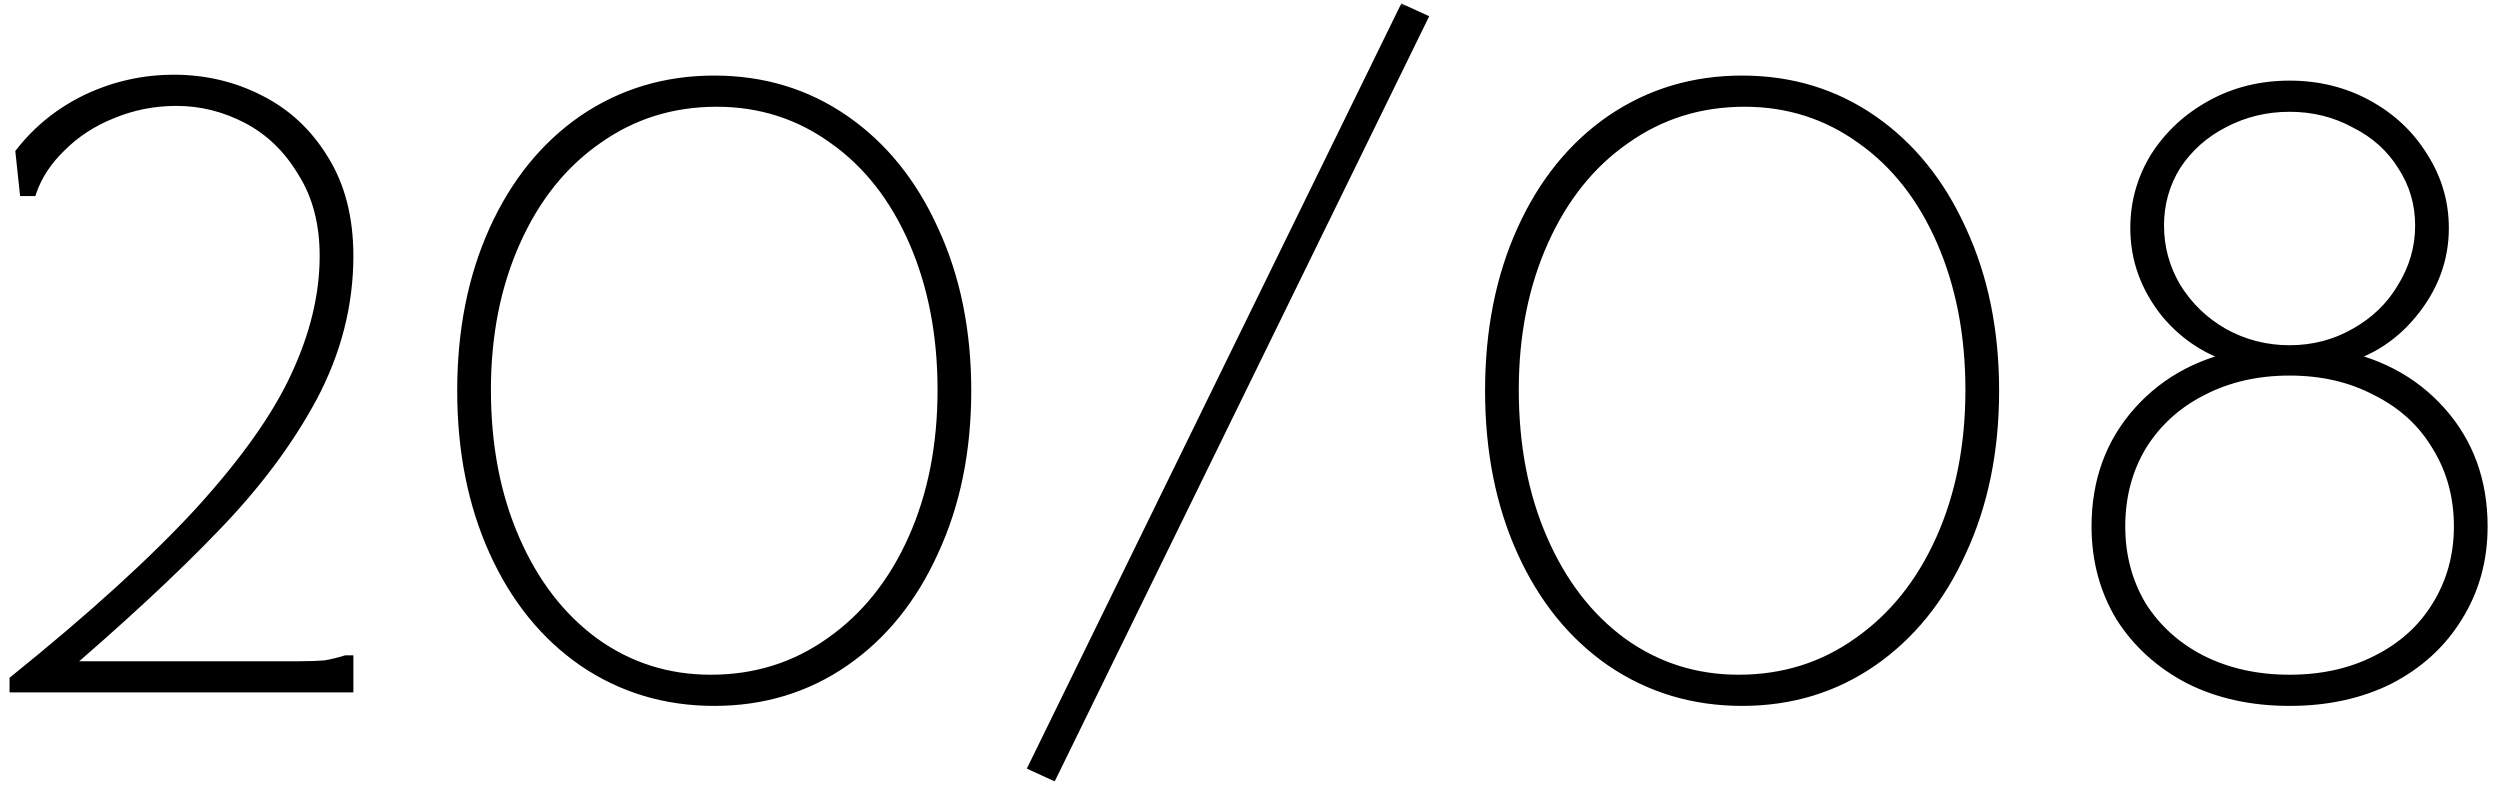<?xml version="1.0" encoding="UTF-8"?> <svg xmlns="http://www.w3.org/2000/svg" width="178" height="56" viewBox="0 0 178 56" fill="none"><mask id="path-1-outside-1_4668_114" maskUnits="userSpaceOnUse" x="0" y="0" width="178" height="56" fill="black"><rect fill="white" width="178" height="56"></rect><path d="M0.98 48.4C6.54 43.92 10.94 39.92 14.18 36.4C17.42 32.84 19.7 29.62 21.02 26.74C22.38 23.82 23.06 20.98 23.06 18.22C23.06 15.9 22.54 13.92 21.5 12.28C20.5 10.6 19.2 9.34 17.6 8.5C16 7.66 14.32 7.24 12.56 7.24C10.96 7.24 9.44 7.54 8 8.14C6.6 8.7 5.4 9.48 4.4 10.48C3.4 11.44 2.7 12.5 2.3 13.66H1.7L1.4 10.84C2.68 9.2 4.28 7.92 6.2 7C8.16 6.08 10.22 5.62 12.38 5.62C14.58 5.62 16.62 6.1 18.5 7.06C20.42 8.02 21.96 9.46 23.12 11.38C24.28 13.26 24.86 15.54 24.86 18.22C24.86 21.7 24 25.06 22.28 28.3C20.56 31.5 18.22 34.62 15.26 37.66C12.34 40.7 8.54 44.22 3.86 48.22L3.98 47.38H18.56C19.68 47.38 20.6 47.38 21.32 47.38C22.04 47.38 22.64 47.36 23.12 47.32C23.6 47.24 24.1 47.12 24.62 46.96H24.86V49H0.98V48.4ZM50.853 49.96C47.373 49.96 44.253 49.02 41.493 47.14C38.773 45.26 36.653 42.64 35.133 39.28C33.613 35.92 32.853 32.1 32.853 27.82C32.853 23.54 33.613 19.72 35.133 16.36C36.653 13 38.773 10.38 41.493 8.5C44.253 6.62 47.373 5.68 50.853 5.68C54.333 5.68 57.433 6.62 60.153 8.5C62.873 10.38 64.993 13 66.513 16.36C68.073 19.72 68.853 23.54 68.853 27.82C68.853 32.1 68.073 35.92 66.513 39.28C64.993 42.64 62.873 45.26 60.153 47.14C57.433 49.02 54.333 49.96 50.853 49.96ZM50.613 48.34C53.773 48.34 56.593 47.46 59.073 45.7C61.593 43.94 63.553 41.5 64.953 38.38C66.353 35.26 67.053 31.72 67.053 27.76C67.053 23.84 66.373 20.32 65.013 17.2C63.653 14.08 61.753 11.66 59.313 9.94C56.873 8.18 54.113 7.3 51.033 7.3C47.873 7.3 45.053 8.18 42.573 9.94C40.093 11.66 38.153 14.08 36.753 17.2C35.353 20.32 34.653 23.84 34.653 27.76C34.653 31.72 35.333 35.26 36.693 38.38C38.053 41.5 39.933 43.94 42.333 45.7C44.773 47.46 47.533 48.34 50.613 48.34ZM101.354 1.3L74.954 55.24L73.514 54.58L99.914 0.64L101.354 1.3ZM124.037 49.96C120.557 49.96 117.437 49.02 114.677 47.14C111.957 45.26 109.837 42.64 108.317 39.28C106.797 35.92 106.037 32.1 106.037 27.82C106.037 23.54 106.797 19.72 108.317 16.36C109.837 13 111.957 10.38 114.677 8.5C117.437 6.62 120.557 5.68 124.037 5.68C127.517 5.68 130.617 6.62 133.337 8.5C136.057 10.38 138.177 13 139.697 16.36C141.257 19.72 142.037 23.54 142.037 27.82C142.037 32.1 141.257 35.92 139.697 39.28C138.177 42.64 136.057 45.26 133.337 47.14C130.617 49.02 127.517 49.96 124.037 49.96ZM123.797 48.34C126.957 48.34 129.777 47.46 132.257 45.7C134.777 43.94 136.737 41.5 138.137 38.38C139.537 35.26 140.237 31.72 140.237 27.76C140.237 23.84 139.557 20.32 138.197 17.2C136.837 14.08 134.937 11.66 132.497 9.94C130.057 8.18 127.297 7.3 124.217 7.3C121.057 7.3 118.237 8.18 115.757 9.94C113.277 11.66 111.337 14.08 109.937 17.2C108.537 20.32 107.837 23.84 107.837 27.76C107.837 31.72 108.517 35.26 109.877 38.38C111.237 41.5 113.117 43.94 115.517 45.7C117.957 47.46 120.717 48.34 123.797 48.34ZM163.018 49.96C160.338 49.96 157.958 49.44 155.878 48.4C153.798 47.32 152.158 45.84 150.958 43.96C149.798 42.04 149.218 39.88 149.218 37.48C149.218 34.24 150.218 31.5 152.218 29.26C154.218 27.02 156.858 25.64 160.138 25.12L159.958 25.78C157.638 25.3 155.718 24.16 154.198 22.36C152.718 20.52 151.978 18.48 151.978 16.24C151.978 14.4 152.458 12.7 153.418 11.14C154.418 9.58 155.758 8.34 157.438 7.42C159.118 6.5 160.978 6.04 163.018 6.04C165.058 6.04 166.918 6.5 168.598 7.42C170.278 8.34 171.598 9.58 172.558 11.14C173.558 12.7 174.058 14.4 174.058 16.24C174.058 18.48 173.298 20.52 171.778 22.36C170.298 24.16 168.398 25.3 166.078 25.78L165.898 25.12C169.178 25.64 171.818 27.02 173.818 29.26C175.818 31.5 176.818 34.24 176.818 37.48C176.818 39.88 176.218 42.04 175.018 43.96C173.858 45.84 172.238 47.32 170.158 48.4C168.078 49.44 165.698 49.96 163.018 49.96ZM163.018 48.34C165.338 48.34 167.398 47.88 169.198 46.96C171.038 46.04 172.458 44.76 173.458 43.12C174.498 41.44 175.018 39.56 175.018 37.48C175.018 35.36 174.498 33.46 173.458 31.78C172.458 30.1 171.038 28.8 169.198 27.88C167.398 26.92 165.338 26.44 163.018 26.44C160.698 26.44 158.618 26.92 156.778 27.88C154.978 28.8 153.558 30.1 152.518 31.78C151.518 33.46 151.018 35.36 151.018 37.48C151.018 39.56 151.518 41.44 152.518 43.12C153.558 44.76 154.978 46.04 156.778 46.96C158.618 47.88 160.698 48.34 163.018 48.34ZM163.018 24.88C164.698 24.88 166.238 24.48 167.638 23.68C169.078 22.88 170.198 21.8 170.998 20.44C171.838 19.08 172.258 17.62 172.258 16.06C172.258 14.5 171.838 13.08 170.998 11.8C170.198 10.52 169.078 9.52 167.638 8.8C166.238 8.04 164.698 7.66 163.018 7.66C161.338 7.66 159.778 8.04 158.338 8.8C156.938 9.52 155.818 10.52 154.978 11.8C154.178 13.08 153.778 14.5 153.778 16.06C153.778 17.62 154.178 19.08 154.978 20.44C155.818 21.8 156.938 22.88 158.338 23.68C159.778 24.48 161.338 24.88 163.018 24.88Z"></path></mask><path d="M0.98 48.4C6.54 43.92 10.94 39.92 14.18 36.4C17.42 32.84 19.7 29.62 21.02 26.74C22.38 23.82 23.06 20.98 23.06 18.22C23.06 15.9 22.54 13.92 21.5 12.28C20.5 10.6 19.2 9.34 17.6 8.5C16 7.66 14.32 7.24 12.56 7.24C10.96 7.24 9.44 7.54 8 8.14C6.6 8.7 5.4 9.48 4.4 10.48C3.4 11.44 2.7 12.5 2.3 13.66H1.7L1.4 10.84C2.68 9.2 4.28 7.92 6.2 7C8.16 6.08 10.22 5.62 12.38 5.62C14.58 5.62 16.62 6.1 18.5 7.06C20.42 8.02 21.96 9.46 23.12 11.38C24.28 13.26 24.86 15.54 24.86 18.22C24.86 21.7 24 25.06 22.28 28.3C20.56 31.5 18.22 34.62 15.26 37.66C12.34 40.7 8.54 44.22 3.86 48.22L3.98 47.38H18.56C19.68 47.38 20.6 47.38 21.32 47.38C22.04 47.38 22.64 47.36 23.12 47.32C23.6 47.24 24.1 47.12 24.62 46.96H24.86V49H0.98V48.4ZM50.853 49.96C47.373 49.96 44.253 49.02 41.493 47.14C38.773 45.26 36.653 42.64 35.133 39.28C33.613 35.92 32.853 32.1 32.853 27.82C32.853 23.54 33.613 19.72 35.133 16.36C36.653 13 38.773 10.38 41.493 8.5C44.253 6.62 47.373 5.68 50.853 5.68C54.333 5.68 57.433 6.62 60.153 8.5C62.873 10.38 64.993 13 66.513 16.36C68.073 19.72 68.853 23.54 68.853 27.82C68.853 32.1 68.073 35.92 66.513 39.28C64.993 42.64 62.873 45.26 60.153 47.14C57.433 49.02 54.333 49.96 50.853 49.96ZM50.613 48.34C53.773 48.34 56.593 47.46 59.073 45.7C61.593 43.94 63.553 41.5 64.953 38.38C66.353 35.26 67.053 31.72 67.053 27.76C67.053 23.84 66.373 20.32 65.013 17.2C63.653 14.08 61.753 11.66 59.313 9.94C56.873 8.18 54.113 7.3 51.033 7.3C47.873 7.3 45.053 8.18 42.573 9.94C40.093 11.66 38.153 14.08 36.753 17.2C35.353 20.32 34.653 23.84 34.653 27.76C34.653 31.72 35.333 35.26 36.693 38.38C38.053 41.5 39.933 43.94 42.333 45.7C44.773 47.46 47.533 48.34 50.613 48.34ZM101.354 1.3L74.954 55.24L73.514 54.58L99.914 0.64L101.354 1.3ZM124.037 49.96C120.557 49.96 117.437 49.02 114.677 47.14C111.957 45.26 109.837 42.64 108.317 39.28C106.797 35.92 106.037 32.1 106.037 27.82C106.037 23.54 106.797 19.72 108.317 16.36C109.837 13 111.957 10.38 114.677 8.5C117.437 6.62 120.557 5.68 124.037 5.68C127.517 5.68 130.617 6.62 133.337 8.5C136.057 10.38 138.177 13 139.697 16.36C141.257 19.72 142.037 23.54 142.037 27.82C142.037 32.1 141.257 35.92 139.697 39.28C138.177 42.64 136.057 45.26 133.337 47.14C130.617 49.02 127.517 49.96 124.037 49.96ZM123.797 48.34C126.957 48.34 129.777 47.46 132.257 45.7C134.777 43.94 136.737 41.5 138.137 38.38C139.537 35.26 140.237 31.72 140.237 27.76C140.237 23.84 139.557 20.32 138.197 17.2C136.837 14.08 134.937 11.66 132.497 9.94C130.057 8.18 127.297 7.3 124.217 7.3C121.057 7.3 118.237 8.18 115.757 9.94C113.277 11.66 111.337 14.08 109.937 17.2C108.537 20.32 107.837 23.84 107.837 27.76C107.837 31.72 108.517 35.26 109.877 38.38C111.237 41.5 113.117 43.94 115.517 45.7C117.957 47.46 120.717 48.34 123.797 48.34ZM163.018 49.96C160.338 49.96 157.958 49.44 155.878 48.4C153.798 47.32 152.158 45.84 150.958 43.96C149.798 42.04 149.218 39.88 149.218 37.48C149.218 34.24 150.218 31.5 152.218 29.26C154.218 27.02 156.858 25.64 160.138 25.12L159.958 25.78C157.638 25.3 155.718 24.16 154.198 22.36C152.718 20.52 151.978 18.48 151.978 16.24C151.978 14.4 152.458 12.7 153.418 11.14C154.418 9.58 155.758 8.34 157.438 7.42C159.118 6.5 160.978 6.04 163.018 6.04C165.058 6.04 166.918 6.5 168.598 7.42C170.278 8.34 171.598 9.58 172.558 11.14C173.558 12.7 174.058 14.4 174.058 16.24C174.058 18.48 173.298 20.52 171.778 22.36C170.298 24.16 168.398 25.3 166.078 25.78L165.898 25.12C169.178 25.64 171.818 27.02 173.818 29.26C175.818 31.5 176.818 34.24 176.818 37.48C176.818 39.88 176.218 42.04 175.018 43.96C173.858 45.84 172.238 47.32 170.158 48.4C168.078 49.44 165.698 49.96 163.018 49.96ZM163.018 48.34C165.338 48.34 167.398 47.88 169.198 46.96C171.038 46.04 172.458 44.76 173.458 43.12C174.498 41.44 175.018 39.56 175.018 37.48C175.018 35.36 174.498 33.46 173.458 31.78C172.458 30.1 171.038 28.8 169.198 27.88C167.398 26.92 165.338 26.44 163.018 26.44C160.698 26.44 158.618 26.92 156.778 27.88C154.978 28.8 153.558 30.1 152.518 31.78C151.518 33.46 151.018 35.36 151.018 37.48C151.018 39.56 151.518 41.44 152.518 43.12C153.558 44.76 154.978 46.04 156.778 46.96C158.618 47.88 160.698 48.34 163.018 48.34ZM163.018 24.88C164.698 24.88 166.238 24.48 167.638 23.68C169.078 22.88 170.198 21.8 170.998 20.44C171.838 19.08 172.258 17.62 172.258 16.06C172.258 14.5 171.838 13.08 170.998 11.8C170.198 10.52 169.078 9.52 167.638 8.8C166.238 8.04 164.698 7.66 163.018 7.66C161.338 7.66 159.778 8.04 158.338 8.8C156.938 9.52 155.818 10.52 154.978 11.8C154.178 13.08 153.778 14.5 153.778 16.06C153.778 17.62 154.178 19.08 154.978 20.44C155.818 21.8 156.938 22.88 158.338 23.68C159.778 24.48 161.338 24.88 163.018 24.88Z" fill="black"></path><path d="M0.98 48.4L0.792 48.166L0.68 48.257V48.4H0.98ZM14.18 36.4L14.401 36.603L14.402 36.602L14.18 36.4ZM21.02 26.74L20.748 26.613L20.747 26.615L21.02 26.74ZM21.5 12.28L21.242 12.434L21.247 12.441L21.5 12.28ZM17.6 8.5L17.461 8.766L17.461 8.766L17.6 8.5ZM8 8.14L8.111 8.419L8.115 8.417L8 8.14ZM4.4 10.48L4.608 10.697L4.612 10.692L4.4 10.48ZM2.3 13.66V13.96H2.514L2.584 13.758L2.3 13.66ZM1.7 13.66L1.402 13.692L1.43 13.96H1.7V13.66ZM1.4 10.84L1.164 10.655L1.089 10.751L1.102 10.872L1.4 10.84ZM6.2 7L6.073 6.728L6.07 6.729L6.2 7ZM18.5 7.06L18.364 7.327L18.366 7.328L18.5 7.06ZM23.12 11.38L22.863 11.535L22.865 11.537L23.12 11.38ZM22.28 28.3L22.544 28.442L22.545 28.441L22.28 28.3ZM15.26 37.66L15.045 37.451L15.044 37.452L15.26 37.66ZM3.86 48.22L3.563 48.178L3.451 48.965L4.055 48.448L3.86 48.22ZM3.98 47.38V47.08H3.72L3.683 47.338L3.98 47.38ZM23.12 47.32L23.145 47.619L23.157 47.618L23.169 47.616L23.12 47.32ZM24.62 46.96V46.66H24.575L24.532 46.673L24.62 46.96ZM24.86 46.96H25.16V46.66H24.86V46.96ZM24.86 49V49.3H25.16V49H24.86ZM0.98 49H0.68V49.3H0.98V49ZM1.168 48.634C6.735 44.148 11.147 40.138 14.401 36.603L13.959 36.197C10.733 39.702 6.345 43.692 0.792 48.166L1.168 48.634ZM14.402 36.602C17.653 33.03 19.955 29.784 21.293 26.865L20.747 26.615C19.445 29.456 17.187 32.65 13.958 36.198L14.402 36.602ZM21.292 26.867C22.667 23.914 23.36 21.03 23.36 18.22H22.76C22.76 20.93 22.093 23.726 20.748 26.613L21.292 26.867ZM23.36 18.22C23.36 15.854 22.829 13.816 21.753 12.119L21.247 12.441C22.251 14.024 22.76 15.946 22.76 18.22H23.36ZM21.758 12.127C20.732 10.403 19.392 9.102 17.739 8.234L17.461 8.766C19.008 9.578 20.268 10.797 21.242 12.433L21.758 12.127ZM17.739 8.234C16.098 7.372 14.37 6.94 12.56 6.94V7.54C14.27 7.54 15.902 7.948 17.461 8.766L17.739 8.234ZM12.56 6.94C10.921 6.94 9.362 7.247 7.885 7.863L8.115 8.417C9.518 7.833 10.999 7.54 12.56 7.54V6.94ZM7.889 7.861C6.453 8.436 5.218 9.237 4.188 10.268L4.612 10.692C5.582 9.723 6.747 8.964 8.111 8.419L7.889 7.861ZM4.192 10.264C3.162 11.252 2.434 12.352 2.016 13.562L2.584 13.758C2.966 12.648 3.638 11.628 4.608 10.696L4.192 10.264ZM2.3 13.36H1.7V13.96H2.3V13.36ZM1.998 13.628L1.698 10.808L1.102 10.872L1.402 13.692L1.998 13.628ZM1.636 11.025C2.887 9.422 4.45 8.171 6.33 7.271L6.07 6.729C4.11 7.669 2.473 8.978 1.164 10.655L1.636 11.025ZM6.327 7.272C8.248 6.37 10.264 5.92 12.38 5.92V5.32C10.176 5.32 8.072 5.79 6.073 6.728L6.327 7.272ZM12.38 5.92C14.535 5.92 16.528 6.39 18.364 7.327L18.636 6.793C16.712 5.81 14.625 5.32 12.38 5.32V5.92ZM18.366 7.328C20.233 8.262 21.731 9.661 22.863 11.535L23.377 11.225C22.189 9.259 20.607 7.778 18.634 6.792L18.366 7.328ZM22.865 11.537C23.99 13.361 24.56 15.584 24.56 18.22H25.16C25.16 15.496 24.57 13.159 23.375 11.223L22.865 11.537ZM24.56 18.22C24.56 21.648 23.713 24.96 22.015 28.159L22.545 28.441C24.287 25.16 25.16 21.752 25.16 18.22H24.56ZM22.016 28.158C20.311 31.33 17.989 34.428 15.045 37.451L15.475 37.869C18.451 34.812 20.809 31.67 22.544 28.442L22.016 28.158ZM15.044 37.452C12.133 40.483 8.341 43.996 3.665 47.992L4.055 48.448C8.739 44.444 12.547 40.917 15.476 37.868L15.044 37.452ZM4.157 48.262L4.277 47.422L3.683 47.338L3.563 48.178L4.157 48.262ZM3.98 47.68H18.56V47.08H3.98V47.68ZM18.56 47.68C18.562 47.68 18.564 47.68 18.567 47.68C18.569 47.68 18.571 47.68 18.573 47.68C18.575 47.68 18.578 47.68 18.58 47.68C18.582 47.68 18.584 47.68 18.586 47.68C18.588 47.68 18.591 47.68 18.593 47.68C18.595 47.68 18.597 47.68 18.599 47.68C18.602 47.68 18.604 47.68 18.606 47.68C18.608 47.68 18.61 47.68 18.612 47.68C18.614 47.68 18.617 47.68 18.619 47.68C18.621 47.68 18.623 47.68 18.625 47.68C18.628 47.68 18.63 47.68 18.632 47.68C18.634 47.68 18.636 47.68 18.638 47.68C18.641 47.68 18.643 47.68 18.645 47.68C18.647 47.68 18.649 47.68 18.651 47.68C18.654 47.68 18.656 47.68 18.658 47.68C18.66 47.68 18.662 47.68 18.664 47.68C18.667 47.68 18.669 47.68 18.671 47.68C18.673 47.68 18.675 47.68 18.677 47.68C18.68 47.68 18.682 47.68 18.684 47.68C18.686 47.68 18.688 47.68 18.69 47.68C18.692 47.68 18.695 47.68 18.697 47.68C18.699 47.68 18.701 47.68 18.703 47.68C18.705 47.68 18.708 47.68 18.71 47.68C18.712 47.68 18.714 47.68 18.716 47.68C18.718 47.68 18.721 47.68 18.723 47.68C18.725 47.68 18.727 47.68 18.729 47.68C18.731 47.68 18.733 47.68 18.735 47.68C18.738 47.68 18.74 47.68 18.742 47.68C18.744 47.68 18.746 47.68 18.748 47.68C18.75 47.68 18.753 47.68 18.755 47.68C18.757 47.68 18.759 47.68 18.761 47.68C18.763 47.68 18.765 47.68 18.768 47.68C18.77 47.68 18.772 47.68 18.774 47.68C18.776 47.68 18.778 47.68 18.78 47.68C18.783 47.68 18.785 47.68 18.787 47.68C18.789 47.68 18.791 47.68 18.793 47.68C18.795 47.68 18.797 47.68 18.8 47.68C18.802 47.68 18.804 47.68 18.806 47.68C18.808 47.68 18.81 47.68 18.812 47.68C18.815 47.68 18.817 47.68 18.819 47.68C18.821 47.68 18.823 47.68 18.825 47.68C18.827 47.68 18.829 47.68 18.832 47.68C18.834 47.68 18.836 47.68 18.838 47.68C18.84 47.68 18.842 47.68 18.844 47.68C18.846 47.68 18.849 47.68 18.851 47.68C18.853 47.68 18.855 47.68 18.857 47.68C18.859 47.68 18.861 47.68 18.863 47.68C18.866 47.68 18.868 47.68 18.87 47.68C18.872 47.68 18.874 47.68 18.876 47.68C18.878 47.68 18.88 47.68 18.882 47.68C18.884 47.68 18.887 47.68 18.889 47.68C18.891 47.68 18.893 47.68 18.895 47.68C18.897 47.68 18.899 47.68 18.901 47.68C18.904 47.68 18.906 47.68 18.908 47.68C18.91 47.68 18.912 47.68 18.914 47.68C18.916 47.68 18.918 47.68 18.92 47.68C18.922 47.68 18.924 47.68 18.927 47.68C18.929 47.68 18.931 47.68 18.933 47.68C18.935 47.68 18.937 47.68 18.939 47.68C18.941 47.68 18.943 47.68 18.945 47.68C18.948 47.68 18.95 47.68 18.952 47.68C18.954 47.68 18.956 47.68 18.958 47.68C18.96 47.68 18.962 47.68 18.964 47.68C18.966 47.68 18.968 47.68 18.971 47.68C18.973 47.68 18.975 47.68 18.977 47.68C18.979 47.68 18.981 47.68 18.983 47.68C18.985 47.68 18.987 47.68 18.989 47.68C18.991 47.68 18.994 47.68 18.996 47.68C18.998 47.68 19 47.68 19.002 47.68C19.004 47.68 19.006 47.68 19.008 47.68C19.01 47.68 19.012 47.68 19.014 47.68C19.017 47.68 19.019 47.68 19.021 47.68C19.023 47.68 19.025 47.68 19.027 47.68C19.029 47.68 19.031 47.68 19.033 47.68C19.035 47.68 19.037 47.68 19.039 47.68C19.041 47.68 19.044 47.68 19.046 47.68C19.048 47.68 19.05 47.68 19.052 47.68C19.054 47.68 19.056 47.68 19.058 47.68C19.06 47.68 19.062 47.68 19.064 47.68C19.066 47.68 19.068 47.68 19.07 47.68C19.072 47.68 19.075 47.68 19.076 47.68C19.079 47.68 19.081 47.68 19.083 47.68C19.085 47.68 19.087 47.68 19.089 47.68C19.091 47.68 19.093 47.68 19.095 47.68C19.097 47.68 19.099 47.68 19.101 47.68C19.103 47.68 19.105 47.68 19.107 47.68C19.11 47.68 19.112 47.68 19.114 47.68C19.116 47.68 19.118 47.68 19.12 47.68C19.122 47.68 19.124 47.68 19.126 47.68C19.128 47.68 19.13 47.68 19.132 47.68C19.134 47.68 19.136 47.68 19.138 47.68C19.14 47.68 19.142 47.68 19.144 47.68C19.146 47.68 19.148 47.68 19.151 47.68C19.153 47.68 19.155 47.68 19.157 47.68C19.159 47.68 19.161 47.68 19.163 47.68C19.165 47.68 19.167 47.68 19.169 47.68C19.171 47.68 19.173 47.68 19.175 47.68C19.177 47.68 19.179 47.68 19.181 47.68C19.183 47.68 19.185 47.68 19.187 47.68C19.189 47.68 19.191 47.68 19.193 47.68C19.195 47.68 19.197 47.68 19.2 47.68C19.201 47.68 19.203 47.68 19.206 47.68C19.208 47.68 19.21 47.68 19.212 47.68C19.214 47.68 19.216 47.68 19.218 47.68C19.22 47.68 19.222 47.68 19.224 47.68C19.226 47.68 19.228 47.68 19.23 47.68C19.232 47.68 19.234 47.68 19.236 47.68C19.238 47.68 19.24 47.68 19.242 47.68C19.244 47.68 19.246 47.68 19.248 47.68C19.25 47.68 19.252 47.68 19.254 47.68C19.256 47.68 19.258 47.68 19.26 47.68C19.262 47.68 19.264 47.68 19.266 47.68C19.268 47.68 19.27 47.68 19.272 47.68C19.274 47.68 19.276 47.68 19.278 47.68C19.28 47.68 19.282 47.68 19.284 47.68C19.286 47.68 19.288 47.68 19.291 47.68C19.293 47.68 19.294 47.68 19.297 47.68C19.299 47.68 19.3 47.68 19.302 47.68C19.305 47.68 19.306 47.68 19.308 47.68C19.311 47.68 19.312 47.68 19.314 47.68C19.317 47.68 19.319 47.68 19.321 47.68C19.323 47.68 19.325 47.68 19.327 47.68C19.329 47.68 19.331 47.68 19.333 47.68C19.335 47.68 19.337 47.68 19.339 47.68C19.341 47.68 19.343 47.68 19.345 47.68C19.346 47.68 19.349 47.68 19.351 47.68C19.352 47.68 19.355 47.68 19.357 47.68C19.358 47.68 19.36 47.68 19.363 47.68C19.364 47.68 19.366 47.68 19.369 47.68C19.37 47.68 19.372 47.68 19.374 47.68C19.376 47.68 19.378 47.68 19.38 47.68C19.382 47.68 19.384 47.68 19.386 47.68C19.388 47.68 19.39 47.68 19.392 47.68C19.394 47.68 19.396 47.68 19.398 47.68C19.4 47.68 19.402 47.68 19.404 47.68C19.406 47.68 19.408 47.68 19.41 47.68C19.412 47.68 19.414 47.68 19.416 47.68C19.418 47.68 19.42 47.68 19.422 47.68C19.424 47.68 19.426 47.68 19.428 47.68C19.43 47.68 19.432 47.68 19.434 47.68C19.436 47.68 19.438 47.68 19.44 47.68C19.442 47.68 19.444 47.68 19.446 47.68C19.448 47.68 19.45 47.68 19.452 47.68C19.454 47.68 19.456 47.68 19.457 47.68C19.459 47.68 19.462 47.68 19.463 47.68C19.465 47.68 19.467 47.68 19.469 47.68C19.471 47.68 19.473 47.68 19.475 47.68C19.477 47.68 19.479 47.68 19.481 47.68C19.483 47.68 19.485 47.68 19.487 47.68C19.489 47.68 19.491 47.68 19.493 47.68C19.495 47.68 19.497 47.68 19.499 47.68C19.501 47.68 19.503 47.68 19.505 47.68C19.507 47.68 19.509 47.68 19.511 47.68C19.512 47.68 19.514 47.68 19.516 47.68C19.518 47.68 19.52 47.68 19.522 47.68C19.524 47.68 19.526 47.68 19.528 47.68C19.53 47.68 19.532 47.68 19.534 47.68C19.536 47.68 19.538 47.68 19.54 47.68C19.542 47.68 19.544 47.68 19.546 47.68C19.547 47.68 19.549 47.68 19.551 47.68C19.553 47.68 19.555 47.68 19.557 47.68C19.559 47.68 19.561 47.68 19.563 47.68C19.565 47.68 19.567 47.68 19.569 47.68C19.571 47.68 19.573 47.68 19.575 47.68C19.577 47.68 19.579 47.68 19.581 47.68C19.582 47.68 19.584 47.68 19.586 47.68C19.588 47.68 19.59 47.68 19.592 47.68C19.594 47.68 19.596 47.68 19.598 47.68C19.6 47.68 19.602 47.68 19.604 47.68C19.606 47.68 19.608 47.68 19.61 47.68C19.611 47.68 19.613 47.68 19.615 47.68C19.617 47.68 19.619 47.68 19.621 47.68C19.623 47.68 19.625 47.68 19.627 47.68C19.629 47.68 19.631 47.68 19.633 47.68C19.634 47.68 19.636 47.68 19.638 47.68C19.64 47.68 19.642 47.68 19.644 47.68C19.646 47.68 19.648 47.68 19.65 47.68C19.652 47.68 19.654 47.68 19.656 47.68C19.657 47.68 19.659 47.68 19.661 47.68C19.663 47.68 19.665 47.68 19.667 47.68C19.669 47.68 19.671 47.68 19.673 47.68C19.675 47.68 19.677 47.68 19.679 47.68C19.68 47.68 19.682 47.68 19.684 47.68C19.686 47.68 19.688 47.68 19.69 47.68C19.692 47.68 19.694 47.68 19.696 47.68C19.698 47.68 19.7 47.68 19.701 47.68C19.703 47.68 19.705 47.68 19.707 47.68C19.709 47.68 19.711 47.68 19.713 47.68C19.715 47.68 19.717 47.68 19.719 47.68C19.721 47.68 19.722 47.68 19.724 47.68C19.726 47.68 19.728 47.68 19.73 47.68C19.732 47.68 19.734 47.68 19.736 47.68C19.738 47.68 19.739 47.68 19.741 47.68C19.743 47.68 19.745 47.68 19.747 47.68C19.749 47.68 19.751 47.68 19.753 47.68C19.755 47.68 19.756 47.68 19.758 47.68C19.76 47.68 19.762 47.68 19.764 47.68C19.766 47.68 19.768 47.68 19.77 47.68C19.771 47.68 19.773 47.68 19.775 47.68C19.777 47.68 19.779 47.68 19.781 47.68C19.783 47.68 19.785 47.68 19.787 47.68C19.788 47.68 19.79 47.68 19.792 47.68C19.794 47.68 19.796 47.68 19.798 47.68C19.8 47.68 19.802 47.68 19.803 47.68C19.805 47.68 19.807 47.68 19.809 47.68C19.811 47.68 19.813 47.68 19.815 47.68C19.817 47.68 19.819 47.68 19.82 47.68C19.822 47.68 19.824 47.68 19.826 47.68C19.828 47.68 19.83 47.68 19.832 47.68C19.834 47.68 19.835 47.68 19.837 47.68C19.839 47.68 19.841 47.68 19.843 47.68C19.845 47.68 19.846 47.68 19.848 47.68C19.85 47.68 19.852 47.68 19.854 47.68C19.856 47.68 19.858 47.68 19.86 47.68C19.861 47.68 19.863 47.68 19.865 47.68C19.867 47.68 19.869 47.68 19.871 47.68C19.873 47.68 19.874 47.68 19.876 47.68C19.878 47.68 19.88 47.68 19.882 47.68C19.884 47.68 19.886 47.68 19.887 47.68C19.889 47.68 19.891 47.68 19.893 47.68C19.895 47.68 19.897 47.68 19.898 47.68C19.9 47.68 19.902 47.68 19.904 47.68C19.906 47.68 19.908 47.68 19.91 47.68C19.912 47.68 19.913 47.68 19.915 47.68C19.917 47.68 19.919 47.68 19.921 47.68C19.922 47.68 19.924 47.68 19.926 47.68C19.928 47.68 19.93 47.68 19.932 47.68C19.934 47.68 19.935 47.68 19.937 47.68C19.939 47.68 19.941 47.68 19.943 47.68C19.945 47.68 19.947 47.68 19.948 47.68C19.95 47.68 19.952 47.68 19.954 47.68C19.956 47.68 19.957 47.68 19.959 47.68C19.961 47.68 19.963 47.68 19.965 47.68C19.967 47.68 19.968 47.68 19.97 47.68C19.972 47.68 19.974 47.68 19.976 47.68C19.978 47.68 19.979 47.68 19.981 47.68C19.983 47.68 19.985 47.68 19.987 47.68C19.989 47.68 19.99 47.68 19.992 47.68C19.994 47.68 19.996 47.68 19.998 47.68C20 47.68 20.001 47.68 20.003 47.68C20.005 47.68 20.007 47.68 20.009 47.68C20.01 47.68 20.012 47.68 20.014 47.68C20.016 47.68 20.018 47.68 20.02 47.68C20.021 47.68 20.023 47.68 20.025 47.68C20.027 47.68 20.029 47.68 20.03 47.68C20.032 47.68 20.034 47.68 20.036 47.68C20.038 47.68 20.04 47.68 20.041 47.68C20.043 47.68 20.045 47.68 20.047 47.68C20.049 47.68 20.05 47.68 20.052 47.68C20.054 47.68 20.056 47.68 20.058 47.68C20.059 47.68 20.061 47.68 20.063 47.68C20.065 47.68 20.067 47.68 20.068 47.68C20.07 47.68 20.072 47.68 20.074 47.68C20.076 47.68 20.077 47.68 20.079 47.68C20.081 47.68 20.083 47.68 20.085 47.68C20.086 47.68 20.088 47.68 20.09 47.68C20.092 47.68 20.094 47.68 20.095 47.68C20.097 47.68 20.099 47.68 20.101 47.68C20.103 47.68 20.104 47.68 20.106 47.68C20.108 47.68 20.11 47.68 20.111 47.68C20.113 47.68 20.115 47.68 20.117 47.68C20.119 47.68 20.12 47.68 20.122 47.68C20.124 47.68 20.126 47.68 20.128 47.68C20.129 47.68 20.131 47.68 20.133 47.68C20.135 47.68 20.137 47.68 20.138 47.68C20.14 47.68 20.142 47.68 20.144 47.68C20.145 47.68 20.147 47.68 20.149 47.68C20.151 47.68 20.153 47.68 20.154 47.68C20.156 47.68 20.158 47.68 20.16 47.68C20.162 47.68 20.163 47.68 20.165 47.68C20.167 47.68 20.169 47.68 20.17 47.68C20.172 47.68 20.174 47.68 20.176 47.68C20.177 47.68 20.179 47.68 20.181 47.68C20.183 47.68 20.184 47.68 20.186 47.68C20.188 47.68 20.19 47.68 20.192 47.68C20.193 47.68 20.195 47.68 20.197 47.68C20.199 47.68 20.2 47.68 20.202 47.68C20.204 47.68 20.206 47.68 20.207 47.68C20.209 47.68 20.211 47.68 20.213 47.68C20.215 47.68 20.216 47.68 20.218 47.68C20.22 47.68 20.222 47.68 20.223 47.68C20.225 47.68 20.227 47.68 20.229 47.68C20.23 47.68 20.232 47.68 20.234 47.68C20.236 47.68 20.237 47.68 20.239 47.68C20.241 47.68 20.243 47.68 20.244 47.68C20.246 47.68 20.248 47.68 20.25 47.68C20.251 47.68 20.253 47.68 20.255 47.68C20.257 47.68 20.258 47.68 20.26 47.68C20.262 47.68 20.264 47.68 20.265 47.68C20.267 47.68 20.269 47.68 20.271 47.68C20.272 47.68 20.274 47.68 20.276 47.68C20.278 47.68 20.279 47.68 20.281 47.68C20.283 47.68 20.285 47.68 20.286 47.68C20.288 47.68 20.29 47.68 20.291 47.68C20.293 47.68 20.295 47.68 20.297 47.68C20.299 47.68 20.3 47.68 20.302 47.68C20.304 47.68 20.305 47.68 20.307 47.68C20.309 47.68 20.311 47.68 20.312 47.68C20.314 47.68 20.316 47.68 20.318 47.68C20.319 47.68 20.321 47.68 20.323 47.68C20.325 47.68 20.326 47.68 20.328 47.68C20.33 47.68 20.331 47.68 20.333 47.68C20.335 47.68 20.337 47.68 20.338 47.68C20.34 47.68 20.342 47.68 20.343 47.68C20.345 47.68 20.347 47.68 20.349 47.68C20.35 47.68 20.352 47.68 20.354 47.68C20.355 47.68 20.357 47.68 20.359 47.68C20.361 47.68 20.362 47.68 20.364 47.68C20.366 47.68 20.368 47.68 20.369 47.68C20.371 47.68 20.373 47.68 20.374 47.68C20.376 47.68 20.378 47.68 20.38 47.68C20.381 47.68 20.383 47.68 20.385 47.68C20.386 47.68 20.388 47.68 20.39 47.68C20.392 47.68 20.393 47.68 20.395 47.68C20.397 47.68 20.398 47.68 20.4 47.68C20.402 47.68 20.404 47.68 20.405 47.68C20.407 47.68 20.409 47.68 20.41 47.68C20.412 47.68 20.414 47.68 20.415 47.68C20.417 47.68 20.419 47.68 20.421 47.68C20.422 47.68 20.424 47.68 20.426 47.68C20.427 47.68 20.429 47.68 20.431 47.68C20.432 47.68 20.434 47.68 20.436 47.68C20.438 47.68 20.439 47.68 20.441 47.68C20.443 47.68 20.444 47.68 20.446 47.68C20.448 47.68 20.449 47.68 20.451 47.68C20.453 47.68 20.454 47.68 20.456 47.68C20.458 47.68 20.459 47.68 20.461 47.68C20.463 47.68 20.465 47.68 20.466 47.68C20.468 47.68 20.47 47.68 20.471 47.68C20.473 47.68 20.475 47.68 20.476 47.68C20.478 47.68 20.48 47.68 20.481 47.68C20.483 47.68 20.485 47.68 20.486 47.68C20.488 47.68 20.49 47.68 20.491 47.68C20.493 47.68 20.495 47.68 20.497 47.68C20.498 47.68 20.5 47.68 20.502 47.68C20.503 47.68 20.505 47.68 20.507 47.68C20.508 47.68 20.51 47.68 20.512 47.68C20.513 47.68 20.515 47.68 20.517 47.68C20.518 47.68 20.52 47.68 20.522 47.68C20.523 47.68 20.525 47.68 20.527 47.68C20.528 47.68 20.53 47.68 20.532 47.68C20.533 47.68 20.535 47.68 20.537 47.68C20.538 47.68 20.54 47.68 20.542 47.68C20.543 47.68 20.545 47.68 20.547 47.68C20.548 47.68 20.55 47.68 20.552 47.68C20.553 47.68 20.555 47.68 20.557 47.68C20.558 47.68 20.56 47.68 20.562 47.68C20.563 47.68 20.565 47.68 20.567 47.68C20.568 47.68 20.57 47.68 20.572 47.68C20.573 47.68 20.575 47.68 20.576 47.68C20.578 47.68 20.58 47.68 20.581 47.68C20.583 47.68 20.585 47.68 20.586 47.68C20.588 47.68 20.59 47.68 20.591 47.68C20.593 47.68 20.595 47.68 20.596 47.68C20.598 47.68 20.6 47.68 20.601 47.68C20.603 47.68 20.605 47.68 20.606 47.68C20.608 47.68 20.61 47.68 20.611 47.68C20.613 47.68 20.614 47.68 20.616 47.68C20.618 47.68 20.619 47.68 20.621 47.68C20.623 47.68 20.624 47.68 20.626 47.68C20.628 47.68 20.629 47.68 20.631 47.68C20.632 47.68 20.634 47.68 20.636 47.68C20.637 47.68 20.639 47.68 20.641 47.68C20.642 47.68 20.644 47.68 20.645 47.68C20.647 47.68 20.649 47.68 20.65 47.68C20.652 47.68 20.654 47.68 20.655 47.68C20.657 47.68 20.659 47.68 20.66 47.68C20.662 47.68 20.663 47.68 20.665 47.68C20.667 47.68 20.668 47.68 20.67 47.68C20.672 47.68 20.673 47.68 20.675 47.68C20.676 47.68 20.678 47.68 20.68 47.68C20.681 47.68 20.683 47.68 20.684 47.68C20.686 47.68 20.688 47.68 20.689 47.68C20.691 47.68 20.693 47.68 20.694 47.68C20.696 47.68 20.698 47.68 20.699 47.68C20.701 47.68 20.702 47.68 20.704 47.68C20.706 47.68 20.707 47.68 20.709 47.68C20.71 47.68 20.712 47.68 20.714 47.68C20.715 47.68 20.717 47.68 20.718 47.68C20.72 47.68 20.722 47.68 20.723 47.68C20.725 47.68 20.727 47.68 20.728 47.68C20.73 47.68 20.731 47.68 20.733 47.68C20.735 47.68 20.736 47.68 20.738 47.68C20.739 47.68 20.741 47.68 20.742 47.68C20.744 47.68 20.746 47.68 20.747 47.68C20.749 47.68 20.75 47.68 20.752 47.68C20.754 47.68 20.755 47.68 20.757 47.68C20.759 47.68 20.76 47.68 20.762 47.68C20.763 47.68 20.765 47.68 20.767 47.68C20.768 47.68 20.77 47.68 20.771 47.68C20.773 47.68 20.774 47.68 20.776 47.68C20.778 47.68 20.779 47.68 20.781 47.68C20.782 47.68 20.784 47.68 20.786 47.68C20.787 47.68 20.789 47.68 20.79 47.68C20.792 47.68 20.794 47.68 20.795 47.68C20.797 47.68 20.798 47.68 20.8 47.68C20.801 47.68 20.803 47.68 20.805 47.68C20.806 47.68 20.808 47.68 20.809 47.68C20.811 47.68 20.812 47.68 20.814 47.68C20.816 47.68 20.817 47.68 20.819 47.68C20.82 47.68 20.822 47.68 20.823 47.68C20.825 47.68 20.827 47.68 20.828 47.68C20.83 47.68 20.831 47.68 20.833 47.68C20.834 47.68 20.836 47.68 20.838 47.68C20.839 47.68 20.841 47.68 20.842 47.68C20.844 47.68 20.846 47.68 20.847 47.68C20.849 47.68 20.85 47.68 20.852 47.68C20.853 47.68 20.855 47.68 20.857 47.68C20.858 47.68 20.86 47.68 20.861 47.68C20.863 47.68 20.864 47.68 20.866 47.68C20.867 47.68 20.869 47.68 20.871 47.68C20.872 47.68 20.874 47.68 20.875 47.68C20.877 47.68 20.878 47.68 20.88 47.68C20.881 47.68 20.883 47.68 20.885 47.68C20.886 47.68 20.888 47.68 20.889 47.68C20.891 47.68 20.892 47.68 20.894 47.68C20.895 47.68 20.897 47.68 20.899 47.68C20.9 47.68 20.902 47.68 20.903 47.68C20.905 47.68 20.906 47.68 20.908 47.68C20.909 47.68 20.911 47.68 20.913 47.68C20.914 47.68 20.916 47.68 20.917 47.68C20.919 47.68 20.92 47.68 20.922 47.68C20.923 47.68 20.925 47.68 20.926 47.68C20.928 47.68 20.93 47.68 20.931 47.68C20.933 47.68 20.934 47.68 20.936 47.68C20.937 47.68 20.939 47.68 20.94 47.68C20.942 47.68 20.943 47.68 20.945 47.68C20.946 47.68 20.948 47.68 20.95 47.68C20.951 47.68 20.953 47.68 20.954 47.68C20.956 47.68 20.957 47.68 20.959 47.68C20.96 47.68 20.962 47.68 20.963 47.68C20.965 47.68 20.966 47.68 20.968 47.68C20.969 47.68 20.971 47.68 20.972 47.68C20.974 47.68 20.976 47.68 20.977 47.68C20.979 47.68 20.98 47.68 20.982 47.68C20.983 47.68 20.985 47.68 20.986 47.68C20.988 47.68 20.989 47.68 20.991 47.68C20.992 47.68 20.994 47.68 20.995 47.68C20.997 47.68 20.998 47.68 21 47.68C21.001 47.68 21.003 47.68 21.004 47.68C21.006 47.68 21.007 47.68 21.009 47.68C21.01 47.68 21.012 47.68 21.014 47.68C21.015 47.68 21.017 47.68 21.018 47.68C21.02 47.68 21.021 47.68 21.023 47.68C21.024 47.68 21.026 47.68 21.027 47.68C21.029 47.68 21.03 47.68 21.032 47.68C21.033 47.68 21.035 47.68 21.036 47.68C21.038 47.68 21.039 47.68 21.041 47.68C21.042 47.68 21.044 47.68 21.045 47.68C21.047 47.68 21.048 47.68 21.05 47.68C21.051 47.68 21.053 47.68 21.054 47.68C21.056 47.68 21.057 47.68 21.059 47.68C21.06 47.68 21.062 47.68 21.063 47.68C21.065 47.68 21.066 47.68 21.068 47.68C21.069 47.68 21.071 47.68 21.072 47.68C21.074 47.68 21.075 47.68 21.077 47.68C21.078 47.68 21.08 47.68 21.081 47.68C21.082 47.68 21.084 47.68 21.085 47.68C21.087 47.68 21.088 47.68 21.09 47.68C21.091 47.68 21.093 47.68 21.094 47.68C21.096 47.68 21.097 47.68 21.099 47.68C21.1 47.68 21.102 47.68 21.103 47.68C21.105 47.68 21.106 47.68 21.108 47.68C21.109 47.68 21.111 47.68 21.112 47.68C21.114 47.68 21.115 47.68 21.117 47.68C21.118 47.68 21.12 47.68 21.121 47.68C21.123 47.68 21.124 47.68 21.125 47.68C21.127 47.68 21.128 47.68 21.13 47.68C21.131 47.68 21.133 47.68 21.134 47.68C21.136 47.68 21.137 47.68 21.139 47.68C21.14 47.68 21.142 47.68 21.143 47.68C21.145 47.68 21.146 47.68 21.148 47.68C21.149 47.68 21.151 47.68 21.152 47.68C21.154 47.68 21.155 47.68 21.156 47.68C21.158 47.68 21.159 47.68 21.161 47.68C21.162 47.68 21.164 47.68 21.165 47.68C21.167 47.68 21.168 47.68 21.169 47.68C21.171 47.68 21.172 47.68 21.174 47.68C21.175 47.68 21.177 47.68 21.178 47.68C21.18 47.68 21.181 47.68 21.183 47.68C21.184 47.68 21.186 47.68 21.187 47.68C21.189 47.68 21.19 47.68 21.191 47.68C21.193 47.68 21.194 47.68 21.196 47.68C21.197 47.68 21.199 47.68 21.2 47.68C21.201 47.68 21.203 47.68 21.204 47.68C21.206 47.68 21.207 47.68 21.209 47.68C21.21 47.68 21.212 47.68 21.213 47.68C21.215 47.68 21.216 47.68 21.217 47.68C21.219 47.68 21.22 47.68 21.222 47.68C21.223 47.68 21.225 47.68 21.226 47.68C21.227 47.68 21.229 47.68 21.23 47.68C21.232 47.68 21.233 47.68 21.235 47.68C21.236 47.68 21.238 47.68 21.239 47.68C21.241 47.68 21.242 47.68 21.243 47.68C21.245 47.68 21.246 47.68 21.248 47.68C21.249 47.68 21.25 47.68 21.252 47.68C21.253 47.68 21.255 47.68 21.256 47.68C21.258 47.68 21.259 47.68 21.261 47.68C21.262 47.68 21.263 47.68 21.265 47.68C21.266 47.68 21.268 47.68 21.269 47.68C21.27 47.68 21.272 47.68 21.273 47.68C21.275 47.68 21.276 47.68 21.278 47.68C21.279 47.68 21.28 47.68 21.282 47.68C21.283 47.68 21.285 47.68 21.286 47.68C21.288 47.68 21.289 47.68 21.29 47.68C21.292 47.68 21.293 47.68 21.295 47.68C21.296 47.68 21.297 47.68 21.299 47.68C21.3 47.68 21.302 47.68 21.303 47.68C21.305 47.68 21.306 47.68 21.307 47.68C21.309 47.68 21.31 47.68 21.312 47.68C21.313 47.68 21.314 47.68 21.316 47.68C21.317 47.68 21.319 47.68 21.32 47.68V47.08C21.319 47.08 21.317 47.08 21.316 47.08C21.314 47.08 21.313 47.08 21.312 47.08C21.31 47.08 21.309 47.08 21.307 47.08C21.306 47.08 21.305 47.08 21.303 47.08C21.302 47.08 21.3 47.08 21.299 47.08C21.297 47.08 21.296 47.08 21.295 47.08C21.293 47.08 21.292 47.08 21.29 47.08C21.289 47.08 21.288 47.08 21.286 47.08C21.285 47.08 21.283 47.08 21.282 47.08C21.28 47.08 21.279 47.08 21.278 47.08C21.276 47.08 21.275 47.08 21.273 47.08C21.272 47.08 21.27 47.08 21.269 47.08C21.268 47.08 21.266 47.08 21.265 47.08C21.263 47.08 21.262 47.08 21.261 47.08C21.259 47.08 21.258 47.08 21.256 47.08C21.255 47.08 21.253 47.08 21.252 47.08C21.25 47.08 21.249 47.08 21.248 47.08C21.246 47.08 21.245 47.08 21.243 47.08C21.242 47.08 21.241 47.08 21.239 47.08C21.238 47.08 21.236 47.08 21.235 47.08C21.233 47.08 21.232 47.08 21.23 47.08C21.229 47.08 21.227 47.08 21.226 47.08C21.225 47.08 21.223 47.08 21.222 47.08C21.22 47.08 21.219 47.08 21.217 47.08C21.216 47.08 21.215 47.08 21.213 47.08C21.212 47.08 21.21 47.08 21.209 47.08C21.207 47.08 21.206 47.08 21.204 47.08C21.203 47.08 21.201 47.08 21.2 47.08C21.199 47.08 21.197 47.08 21.196 47.08C21.194 47.08 21.193 47.08 21.191 47.08C21.19 47.08 21.189 47.08 21.187 47.08C21.186 47.08 21.184 47.08 21.183 47.08C21.181 47.08 21.18 47.08 21.178 47.08C21.177 47.08 21.175 47.08 21.174 47.08C21.172 47.08 21.171 47.08 21.169 47.08C21.168 47.08 21.167 47.08 21.165 47.08C21.164 47.08 21.162 47.08 21.161 47.08C21.159 47.08 21.158 47.08 21.156 47.08C21.155 47.08 21.154 47.08 21.152 47.08C21.151 47.08 21.149 47.08 21.148 47.08C21.146 47.08 21.145 47.08 21.143 47.08C21.142 47.08 21.14 47.08 21.139 47.08C21.137 47.08 21.136 47.08 21.134 47.08C21.133 47.08 21.131 47.08 21.13 47.08C21.128 47.08 21.127 47.08 21.125 47.08C21.124 47.08 21.123 47.08 21.121 47.08C21.12 47.08 21.118 47.08 21.117 47.08C21.115 47.08 21.114 47.08 21.112 47.08C21.111 47.08 21.109 47.08 21.108 47.08C21.106 47.08 21.105 47.08 21.103 47.08C21.102 47.08 21.1 47.08 21.099 47.08C21.097 47.08 21.096 47.08 21.094 47.08C21.093 47.08 21.091 47.08 21.09 47.08C21.088 47.08 21.087 47.08 21.085 47.08C21.084 47.08 21.082 47.08 21.081 47.08C21.08 47.08 21.078 47.08 21.077 47.08C21.075 47.08 21.074 47.08 21.072 47.08C21.071 47.08 21.069 47.08 21.068 47.08C21.066 47.08 21.065 47.08 21.063 47.08C21.062 47.08 21.06 47.08 21.059 47.08C21.057 47.08 21.056 47.08 21.054 47.08C21.053 47.08 21.051 47.08 21.05 47.08C21.048 47.08 21.047 47.08 21.045 47.08C21.044 47.08 21.042 47.08 21.041 47.08C21.039 47.08 21.038 47.08 21.036 47.08C21.035 47.08 21.033 47.08 21.032 47.08C21.03 47.08 21.029 47.08 21.027 47.08C21.026 47.08 21.024 47.08 21.023 47.08C21.021 47.08 21.02 47.08 21.018 47.08C21.017 47.08 21.015 47.08 21.014 47.08C21.012 47.08 21.01 47.08 21.009 47.08C21.007 47.08 21.006 47.08 21.004 47.08C21.003 47.08 21.001 47.08 21 47.08C20.998 47.08 20.997 47.08 20.995 47.08C20.994 47.08 20.992 47.08 20.991 47.08C20.989 47.08 20.988 47.08 20.986 47.08C20.985 47.08 20.983 47.08 20.982 47.08C20.98 47.08 20.979 47.08 20.977 47.08C20.976 47.08 20.974 47.08 20.972 47.08C20.971 47.08 20.969 47.08 20.968 47.08C20.966 47.08 20.965 47.08 20.963 47.08C20.962 47.08 20.96 47.08 20.959 47.08C20.957 47.08 20.956 47.08 20.954 47.08C20.953 47.08 20.951 47.08 20.95 47.08C20.948 47.08 20.946 47.08 20.945 47.08C20.943 47.08 20.942 47.08 20.94 47.08C20.939 47.08 20.937 47.08 20.936 47.08C20.934 47.08 20.933 47.08 20.931 47.08C20.93 47.08 20.928 47.08 20.926 47.08C20.925 47.08 20.923 47.08 20.922 47.08C20.92 47.08 20.919 47.08 20.917 47.08C20.916 47.08 20.914 47.08 20.913 47.08C20.911 47.08 20.909 47.08 20.908 47.08C20.906 47.08 20.905 47.08 20.903 47.08C20.902 47.08 20.9 47.08 20.899 47.08C20.897 47.08 20.895 47.08 20.894 47.08C20.892 47.08 20.891 47.08 20.889 47.08C20.888 47.08 20.886 47.08 20.885 47.08C20.883 47.08 20.881 47.08 20.88 47.08C20.878 47.08 20.877 47.08 20.875 47.08C20.874 47.08 20.872 47.08 20.871 47.08C20.869 47.08 20.867 47.08 20.866 47.08C20.864 47.08 20.863 47.08 20.861 47.08C20.86 47.08 20.858 47.08 20.857 47.08C20.855 47.08 20.853 47.08 20.852 47.08C20.85 47.08 20.849 47.08 20.847 47.08C20.846 47.08 20.844 47.08 20.842 47.08C20.841 47.08 20.839 47.08 20.838 47.08C20.836 47.08 20.834 47.08 20.833 47.08C20.831 47.08 20.83 47.08 20.828 47.08C20.827 47.08 20.825 47.08 20.823 47.08C20.822 47.08 20.82 47.08 20.819 47.08C20.817 47.08 20.816 47.08 20.814 47.08C20.812 47.08 20.811 47.08 20.809 47.08C20.808 47.08 20.806 47.08 20.805 47.08C20.803 47.08 20.801 47.08 20.8 47.08C20.798 47.08 20.797 47.08 20.795 47.08C20.794 47.08 20.792 47.08 20.79 47.08C20.789 47.08 20.787 47.08 20.786 47.08C20.784 47.08 20.782 47.08 20.781 47.08C20.779 47.08 20.778 47.08 20.776 47.08C20.774 47.08 20.773 47.08 20.771 47.08C20.77 47.08 20.768 47.08 20.767 47.08C20.765 47.08 20.763 47.08 20.762 47.08C20.76 47.08 20.759 47.08 20.757 47.08C20.755 47.08 20.754 47.08 20.752 47.08C20.75 47.08 20.749 47.08 20.747 47.08C20.746 47.08 20.744 47.08 20.742 47.08C20.741 47.08 20.739 47.08 20.738 47.08C20.736 47.08 20.735 47.08 20.733 47.08C20.731 47.08 20.73 47.08 20.728 47.08C20.727 47.08 20.725 47.08 20.723 47.08C20.722 47.08 20.72 47.08 20.718 47.08C20.717 47.08 20.715 47.08 20.714 47.08C20.712 47.08 20.71 47.08 20.709 47.08C20.707 47.08 20.706 47.08 20.704 47.08C20.702 47.08 20.701 47.08 20.699 47.08C20.698 47.08 20.696 47.08 20.694 47.08C20.693 47.08 20.691 47.08 20.689 47.08C20.688 47.08 20.686 47.08 20.684 47.08C20.683 47.08 20.681 47.08 20.68 47.08C20.678 47.08 20.676 47.08 20.675 47.08C20.673 47.08 20.672 47.08 20.67 47.08C20.668 47.08 20.667 47.08 20.665 47.08C20.663 47.08 20.662 47.08 20.66 47.08C20.659 47.08 20.657 47.08 20.655 47.08C20.654 47.08 20.652 47.08 20.65 47.08C20.649 47.08 20.647 47.08 20.645 47.08C20.644 47.08 20.642 47.08 20.641 47.08C20.639 47.08 20.637 47.08 20.636 47.08C20.634 47.08 20.632 47.08 20.631 47.08C20.629 47.08 20.628 47.08 20.626 47.08C20.624 47.08 20.623 47.08 20.621 47.08C20.619 47.08 20.618 47.08 20.616 47.08C20.614 47.08 20.613 47.08 20.611 47.08C20.61 47.08 20.608 47.08 20.606 47.08C20.605 47.08 20.603 47.08 20.601 47.08C20.6 47.08 20.598 47.08 20.596 47.08C20.595 47.08 20.593 47.08 20.591 47.08C20.59 47.08 20.588 47.08 20.586 47.08C20.585 47.08 20.583 47.08 20.581 47.08C20.58 47.08 20.578 47.08 20.576 47.08C20.575 47.08 20.573 47.08 20.572 47.08C20.57 47.08 20.568 47.08 20.567 47.08C20.565 47.08 20.563 47.08 20.562 47.08C20.56 47.08 20.558 47.08 20.557 47.08C20.555 47.08 20.553 47.08 20.552 47.08C20.55 47.08 20.548 47.08 20.547 47.08C20.545 47.08 20.543 47.08 20.542 47.08C20.54 47.08 20.538 47.08 20.537 47.08C20.535 47.08 20.533 47.08 20.532 47.08C20.53 47.08 20.528 47.08 20.527 47.08C20.525 47.08 20.523 47.08 20.522 47.08C20.52 47.08 20.518 47.08 20.517 47.08C20.515 47.08 20.513 47.08 20.512 47.08C20.51 47.08 20.508 47.08 20.507 47.08C20.505 47.08 20.503 47.08 20.502 47.08C20.5 47.08 20.498 47.08 20.497 47.08C20.495 47.08 20.493 47.08 20.491 47.08C20.49 47.08 20.488 47.08 20.486 47.08C20.485 47.08 20.483 47.08 20.481 47.08C20.48 47.08 20.478 47.08 20.476 47.08C20.475 47.08 20.473 47.08 20.471 47.08C20.47 47.08 20.468 47.08 20.466 47.08C20.465 47.08 20.463 47.08 20.461 47.08C20.459 47.08 20.458 47.08 20.456 47.08C20.454 47.08 20.453 47.08 20.451 47.08C20.449 47.08 20.448 47.08 20.446 47.08C20.444 47.08 20.443 47.08 20.441 47.08C20.439 47.08 20.438 47.08 20.436 47.08C20.434 47.08 20.432 47.08 20.431 47.08C20.429 47.08 20.427 47.08 20.426 47.08C20.424 47.08 20.422 47.08 20.421 47.08C20.419 47.08 20.417 47.08 20.415 47.08C20.414 47.08 20.412 47.08 20.41 47.08C20.409 47.08 20.407 47.08 20.405 47.08C20.404 47.08 20.402 47.08 20.4 47.08C20.398 47.08 20.397 47.08 20.395 47.08C20.393 47.08 20.392 47.08 20.39 47.08C20.388 47.08 20.386 47.08 20.385 47.08C20.383 47.08 20.381 47.08 20.38 47.08C20.378 47.08 20.376 47.08 20.374 47.08C20.373 47.08 20.371 47.08 20.369 47.08C20.368 47.08 20.366 47.08 20.364 47.08C20.362 47.08 20.361 47.08 20.359 47.08C20.357 47.08 20.355 47.08 20.354 47.08C20.352 47.08 20.35 47.08 20.349 47.08C20.347 47.08 20.345 47.08 20.343 47.08C20.342 47.08 20.34 47.08 20.338 47.08C20.337 47.08 20.335 47.08 20.333 47.08C20.331 47.08 20.33 47.08 20.328 47.08C20.326 47.08 20.325 47.08 20.323 47.08C20.321 47.08 20.319 47.08 20.318 47.08C20.316 47.08 20.314 47.08 20.312 47.08C20.311 47.08 20.309 47.08 20.307 47.08C20.305 47.08 20.304 47.08 20.302 47.08C20.3 47.08 20.299 47.08 20.297 47.08C20.295 47.08 20.293 47.08 20.291 47.08C20.29 47.08 20.288 47.08 20.286 47.08C20.285 47.08 20.283 47.08 20.281 47.08C20.279 47.08 20.278 47.08 20.276 47.08C20.274 47.08 20.272 47.08 20.271 47.08C20.269 47.08 20.267 47.08 20.265 47.08C20.264 47.08 20.262 47.08 20.26 47.08C20.258 47.08 20.257 47.08 20.255 47.08C20.253 47.08 20.251 47.08 20.25 47.08C20.248 47.08 20.246 47.08 20.244 47.08C20.243 47.08 20.241 47.08 20.239 47.08C20.237 47.08 20.236 47.08 20.234 47.08C20.232 47.08 20.23 47.08 20.229 47.08C20.227 47.08 20.225 47.08 20.223 47.08C20.222 47.08 20.22 47.08 20.218 47.08C20.216 47.08 20.215 47.08 20.213 47.08C20.211 47.08 20.209 47.08 20.207 47.08C20.206 47.08 20.204 47.08 20.202 47.08C20.2 47.08 20.199 47.08 20.197 47.08C20.195 47.08 20.193 47.08 20.192 47.08C20.19 47.08 20.188 47.08 20.186 47.08C20.184 47.08 20.183 47.08 20.181 47.08C20.179 47.08 20.177 47.08 20.176 47.08C20.174 47.08 20.172 47.08 20.17 47.08C20.169 47.08 20.167 47.08 20.165 47.08C20.163 47.08 20.162 47.08 20.16 47.08C20.158 47.08 20.156 47.08 20.154 47.08C20.153 47.08 20.151 47.08 20.149 47.08C20.147 47.08 20.145 47.08 20.144 47.08C20.142 47.08 20.14 47.08 20.138 47.08C20.137 47.08 20.135 47.08 20.133 47.08C20.131 47.08 20.129 47.08 20.128 47.08C20.126 47.08 20.124 47.08 20.122 47.08C20.12 47.08 20.119 47.08 20.117 47.08C20.115 47.08 20.113 47.08 20.111 47.08C20.11 47.08 20.108 47.08 20.106 47.08C20.104 47.08 20.103 47.08 20.101 47.08C20.099 47.08 20.097 47.08 20.095 47.08C20.094 47.08 20.092 47.08 20.09 47.08C20.088 47.08 20.086 47.08 20.085 47.08C20.083 47.08 20.081 47.08 20.079 47.08C20.077 47.08 20.076 47.08 20.074 47.08C20.072 47.08 20.07 47.08 20.068 47.08C20.067 47.08 20.065 47.08 20.063 47.08C20.061 47.08 20.059 47.08 20.058 47.08C20.056 47.08 20.054 47.08 20.052 47.08C20.05 47.08 20.049 47.08 20.047 47.08C20.045 47.08 20.043 47.08 20.041 47.08C20.04 47.08 20.038 47.08 20.036 47.08C20.034 47.08 20.032 47.08 20.03 47.08C20.029 47.08 20.027 47.08 20.025 47.08C20.023 47.08 20.021 47.08 20.02 47.08C20.018 47.08 20.016 47.08 20.014 47.08C20.012 47.08 20.01 47.08 20.009 47.08C20.007 47.08 20.005 47.08 20.003 47.08C20.001 47.08 20 47.08 19.998 47.08C19.996 47.08 19.994 47.08 19.992 47.08C19.99 47.08 19.989 47.08 19.987 47.08C19.985 47.08 19.983 47.08 19.981 47.08C19.979 47.08 19.978 47.08 19.976 47.08C19.974 47.08 19.972 47.08 19.97 47.08C19.968 47.08 19.967 47.08 19.965 47.08C19.963 47.08 19.961 47.08 19.959 47.08C19.957 47.08 19.956 47.08 19.954 47.08C19.952 47.08 19.95 47.08 19.948 47.08C19.947 47.08 19.945 47.08 19.943 47.08C19.941 47.08 19.939 47.08 19.937 47.08C19.935 47.08 19.934 47.08 19.932 47.08C19.93 47.08 19.928 47.08 19.926 47.08C19.924 47.08 19.922 47.08 19.921 47.08C19.919 47.08 19.917 47.08 19.915 47.08C19.913 47.08 19.912 47.08 19.91 47.08C19.908 47.08 19.906 47.08 19.904 47.08C19.902 47.08 19.9 47.08 19.898 47.08C19.897 47.08 19.895 47.08 19.893 47.08C19.891 47.08 19.889 47.08 19.887 47.08C19.886 47.08 19.884 47.08 19.882 47.08C19.88 47.08 19.878 47.08 19.876 47.08C19.874 47.08 19.873 47.08 19.871 47.08C19.869 47.08 19.867 47.08 19.865 47.08C19.863 47.08 19.861 47.08 19.86 47.08C19.858 47.08 19.856 47.08 19.854 47.08C19.852 47.08 19.85 47.08 19.848 47.08C19.846 47.08 19.845 47.08 19.843 47.08C19.841 47.08 19.839 47.08 19.837 47.08C19.835 47.08 19.834 47.08 19.832 47.08C19.83 47.08 19.828 47.08 19.826 47.08C19.824 47.08 19.822 47.08 19.82 47.08C19.819 47.08 19.817 47.08 19.815 47.08C19.813 47.08 19.811 47.08 19.809 47.08C19.807 47.08 19.805 47.08 19.803 47.08C19.802 47.08 19.8 47.08 19.798 47.08C19.796 47.08 19.794 47.08 19.792 47.08C19.79 47.08 19.788 47.08 19.787 47.08C19.785 47.08 19.783 47.08 19.781 47.08C19.779 47.08 19.777 47.08 19.775 47.08C19.773 47.08 19.771 47.08 19.77 47.08C19.768 47.08 19.766 47.08 19.764 47.08C19.762 47.08 19.76 47.08 19.758 47.08C19.756 47.08 19.755 47.08 19.753 47.08C19.751 47.08 19.749 47.08 19.747 47.08C19.745 47.08 19.743 47.08 19.741 47.08C19.739 47.08 19.738 47.08 19.736 47.08C19.734 47.08 19.732 47.08 19.73 47.08C19.728 47.08 19.726 47.08 19.724 47.08C19.722 47.08 19.721 47.08 19.719 47.08C19.717 47.08 19.715 47.08 19.713 47.08C19.711 47.08 19.709 47.08 19.707 47.08C19.705 47.08 19.703 47.08 19.701 47.08C19.7 47.08 19.698 47.08 19.696 47.08C19.694 47.08 19.692 47.08 19.69 47.08C19.688 47.08 19.686 47.08 19.684 47.08C19.682 47.08 19.68 47.08 19.679 47.08C19.677 47.08 19.675 47.08 19.673 47.08C19.671 47.08 19.669 47.08 19.667 47.08C19.665 47.08 19.663 47.08 19.661 47.08C19.659 47.08 19.657 47.08 19.656 47.08C19.654 47.08 19.652 47.08 19.65 47.08C19.648 47.08 19.646 47.08 19.644 47.08C19.642 47.08 19.64 47.08 19.638 47.08C19.636 47.08 19.634 47.08 19.633 47.08C19.631 47.08 19.629 47.08 19.627 47.08C19.625 47.08 19.623 47.08 19.621 47.08C19.619 47.08 19.617 47.08 19.615 47.08C19.613 47.08 19.611 47.08 19.61 47.08C19.608 47.08 19.606 47.08 19.604 47.08C19.602 47.08 19.6 47.08 19.598 47.08C19.596 47.08 19.594 47.08 19.592 47.08C19.59 47.08 19.588 47.08 19.586 47.08C19.584 47.08 19.582 47.08 19.581 47.08C19.579 47.08 19.577 47.08 19.575 47.08C19.573 47.08 19.571 47.08 19.569 47.08C19.567 47.08 19.565 47.08 19.563 47.08C19.561 47.08 19.559 47.08 19.557 47.08C19.555 47.08 19.553 47.08 19.551 47.08C19.549 47.08 19.547 47.08 19.546 47.08C19.544 47.08 19.542 47.08 19.54 47.08C19.538 47.08 19.536 47.08 19.534 47.08C19.532 47.08 19.53 47.08 19.528 47.08C19.526 47.08 19.524 47.08 19.522 47.08C19.52 47.08 19.518 47.08 19.516 47.08C19.514 47.08 19.512 47.08 19.511 47.08C19.509 47.08 19.507 47.08 19.505 47.08C19.503 47.08 19.501 47.08 19.499 47.08C19.497 47.08 19.495 47.08 19.493 47.08C19.491 47.08 19.489 47.08 19.487 47.08C19.485 47.08 19.483 47.08 19.481 47.08C19.479 47.08 19.477 47.08 19.475 47.08C19.473 47.08 19.471 47.08 19.469 47.08C19.467 47.08 19.465 47.08 19.463 47.08C19.462 47.08 19.459 47.08 19.457 47.08C19.456 47.08 19.454 47.08 19.452 47.08C19.45 47.08 19.448 47.08 19.446 47.08C19.444 47.08 19.442 47.08 19.44 47.08C19.438 47.08 19.436 47.08 19.434 47.08C19.432 47.08 19.43 47.08 19.428 47.08C19.426 47.08 19.424 47.08 19.422 47.08C19.42 47.08 19.418 47.08 19.416 47.08C19.414 47.08 19.412 47.08 19.41 47.08C19.408 47.08 19.406 47.08 19.404 47.08C19.402 47.08 19.4 47.08 19.398 47.08C19.396 47.08 19.394 47.08 19.392 47.08C19.39 47.08 19.388 47.08 19.386 47.08C19.384 47.08 19.382 47.08 19.38 47.08C19.378 47.08 19.376 47.08 19.374 47.08C19.372 47.08 19.37 47.08 19.369 47.08C19.366 47.08 19.364 47.08 19.363 47.08C19.36 47.08 19.358 47.08 19.357 47.08C19.355 47.08 19.352 47.08 19.351 47.08C19.349 47.08 19.346 47.08 19.345 47.08C19.343 47.08 19.341 47.08 19.339 47.08C19.337 47.08 19.335 47.08 19.333 47.08C19.331 47.08 19.329 47.08 19.327 47.08C19.325 47.08 19.323 47.08 19.321 47.08C19.319 47.08 19.317 47.08 19.314 47.08C19.312 47.08 19.311 47.08 19.308 47.08C19.306 47.08 19.305 47.08 19.302 47.08C19.3 47.08 19.299 47.08 19.297 47.08C19.294 47.08 19.293 47.08 19.291 47.08C19.288 47.08 19.286 47.08 19.284 47.08C19.282 47.08 19.28 47.08 19.278 47.08C19.276 47.08 19.274 47.08 19.272 47.08C19.27 47.08 19.268 47.08 19.266 47.08C19.264 47.08 19.262 47.08 19.26 47.08C19.258 47.08 19.256 47.08 19.254 47.08C19.252 47.08 19.25 47.08 19.248 47.08C19.246 47.08 19.244 47.08 19.242 47.08C19.24 47.08 19.238 47.08 19.236 47.08C19.234 47.08 19.232 47.08 19.23 47.08C19.228 47.08 19.226 47.08 19.224 47.08C19.222 47.08 19.22 47.08 19.218 47.08C19.216 47.08 19.214 47.08 19.212 47.08C19.21 47.08 19.208 47.08 19.206 47.08C19.203 47.08 19.201 47.08 19.2 47.08C19.197 47.08 19.195 47.08 19.193 47.08C19.191 47.08 19.189 47.08 19.187 47.08C19.185 47.08 19.183 47.08 19.181 47.08C19.179 47.08 19.177 47.08 19.175 47.08C19.173 47.08 19.171 47.08 19.169 47.08C19.167 47.08 19.165 47.08 19.163 47.08C19.161 47.08 19.159 47.08 19.157 47.08C19.155 47.08 19.153 47.08 19.151 47.08C19.148 47.08 19.146 47.08 19.144 47.08C19.142 47.08 19.14 47.08 19.138 47.08C19.136 47.08 19.134 47.08 19.132 47.08C19.13 47.08 19.128 47.08 19.126 47.08C19.124 47.08 19.122 47.08 19.12 47.08C19.118 47.08 19.116 47.08 19.114 47.08C19.112 47.08 19.11 47.08 19.107 47.08C19.105 47.08 19.103 47.08 19.101 47.08C19.099 47.08 19.097 47.08 19.095 47.08C19.093 47.08 19.091 47.08 19.089 47.08C19.087 47.08 19.085 47.08 19.083 47.08C19.081 47.08 19.079 47.08 19.076 47.08C19.075 47.08 19.072 47.08 19.07 47.08C19.068 47.08 19.066 47.08 19.064 47.08C19.062 47.08 19.06 47.08 19.058 47.08C19.056 47.08 19.054 47.08 19.052 47.08C19.05 47.08 19.048 47.08 19.046 47.08C19.044 47.08 19.041 47.08 19.039 47.08C19.037 47.08 19.035 47.08 19.033 47.08C19.031 47.08 19.029 47.08 19.027 47.08C19.025 47.08 19.023 47.08 19.021 47.08C19.019 47.08 19.017 47.08 19.014 47.08C19.012 47.08 19.01 47.08 19.008 47.08C19.006 47.08 19.004 47.08 19.002 47.08C19 47.08 18.998 47.08 18.996 47.08C18.994 47.08 18.991 47.08 18.989 47.08C18.987 47.08 18.985 47.08 18.983 47.08C18.981 47.08 18.979 47.08 18.977 47.08C18.975 47.08 18.973 47.08 18.971 47.08C18.968 47.08 18.966 47.08 18.964 47.08C18.962 47.08 18.96 47.08 18.958 47.08C18.956 47.08 18.954 47.08 18.952 47.08C18.95 47.08 18.948 47.08 18.945 47.08C18.943 47.08 18.941 47.08 18.939 47.08C18.937 47.08 18.935 47.08 18.933 47.08C18.931 47.08 18.929 47.08 18.927 47.08C18.924 47.08 18.922 47.08 18.92 47.08C18.918 47.08 18.916 47.08 18.914 47.08C18.912 47.08 18.91 47.08 18.908 47.08C18.906 47.08 18.904 47.08 18.901 47.08C18.899 47.08 18.897 47.08 18.895 47.08C18.893 47.08 18.891 47.08 18.889 47.08C18.887 47.08 18.884 47.08 18.882 47.08C18.88 47.08 18.878 47.08 18.876 47.08C18.874 47.08 18.872 47.08 18.87 47.08C18.868 47.08 18.866 47.08 18.863 47.08C18.861 47.08 18.859 47.08 18.857 47.08C18.855 47.08 18.853 47.08 18.851 47.08C18.849 47.08 18.846 47.08 18.844 47.08C18.842 47.08 18.84 47.08 18.838 47.08C18.836 47.08 18.834 47.08 18.832 47.08C18.829 47.08 18.827 47.08 18.825 47.08C18.823 47.08 18.821 47.08 18.819 47.08C18.817 47.08 18.815 47.08 18.812 47.08C18.81 47.08 18.808 47.08 18.806 47.08C18.804 47.08 18.802 47.08 18.8 47.08C18.797 47.08 18.795 47.08 18.793 47.08C18.791 47.08 18.789 47.08 18.787 47.08C18.785 47.08 18.783 47.08 18.78 47.08C18.778 47.08 18.776 47.08 18.774 47.08C18.772 47.08 18.77 47.08 18.768 47.08C18.765 47.08 18.763 47.08 18.761 47.08C18.759 47.08 18.757 47.08 18.755 47.08C18.753 47.08 18.75 47.08 18.748 47.08C18.746 47.08 18.744 47.08 18.742 47.08C18.74 47.08 18.738 47.08 18.735 47.08C18.733 47.08 18.731 47.08 18.729 47.08C18.727 47.08 18.725 47.08 18.723 47.08C18.721 47.08 18.718 47.08 18.716 47.08C18.714 47.08 18.712 47.08 18.71 47.08C18.708 47.08 18.705 47.08 18.703 47.08C18.701 47.08 18.699 47.08 18.697 47.08C18.695 47.08 18.692 47.08 18.69 47.08C18.688 47.08 18.686 47.08 18.684 47.08C18.682 47.08 18.68 47.08 18.677 47.08C18.675 47.08 18.673 47.08 18.671 47.08C18.669 47.08 18.667 47.08 18.664 47.08C18.662 47.08 18.66 47.08 18.658 47.08C18.656 47.08 18.654 47.08 18.651 47.08C18.649 47.08 18.647 47.08 18.645 47.08C18.643 47.08 18.641 47.08 18.638 47.08C18.636 47.08 18.634 47.08 18.632 47.08C18.63 47.08 18.628 47.08 18.625 47.08C18.623 47.08 18.621 47.08 18.619 47.08C18.617 47.08 18.614 47.08 18.612 47.08C18.61 47.08 18.608 47.08 18.606 47.08C18.604 47.08 18.602 47.08 18.599 47.08C18.597 47.08 18.595 47.08 18.593 47.08C18.591 47.08 18.588 47.08 18.586 47.08C18.584 47.08 18.582 47.08 18.58 47.08C18.578 47.08 18.575 47.08 18.573 47.08C18.571 47.08 18.569 47.08 18.567 47.08C18.564 47.08 18.562 47.08 18.56 47.08V47.68ZM21.32 47.68C22.045 47.68 22.654 47.66 23.145 47.619L23.095 47.021C22.626 47.06 22.035 47.08 21.32 47.08V47.68ZM23.169 47.616C23.664 47.533 24.177 47.41 24.708 47.247L24.532 46.673C24.023 46.83 23.536 46.947 23.071 47.024L23.169 47.616ZM24.62 47.26H24.86V46.66H24.62V47.26ZM24.56 46.96V49H25.16V46.96H24.56ZM24.86 48.7H0.98V49.3H24.86V48.7ZM1.28 49V48.4H0.68V49H1.28ZM41.493 47.14L41.322 47.387L41.324 47.388L41.493 47.14ZM35.133 39.28L34.86 39.404L34.86 39.404L35.133 39.28ZM35.133 16.36L34.86 16.236L34.86 16.236L35.133 16.36ZM41.493 8.5L41.324 8.252L41.323 8.253L41.493 8.5ZM60.153 8.5L59.983 8.747L59.983 8.747L60.153 8.5ZM66.513 16.36L66.24 16.484L66.241 16.486L66.513 16.36ZM66.513 39.28L66.241 39.154L66.24 39.156L66.513 39.28ZM60.153 47.14L60.324 47.387L60.324 47.387L60.153 47.14ZM59.073 45.7L58.901 45.454L58.9 45.455L59.073 45.7ZM64.953 38.38L65.227 38.503L65.227 38.503L64.953 38.38ZM59.313 9.94L59.138 10.183L59.14 10.185L59.313 9.94ZM42.573 9.94L42.744 10.187L42.747 10.185L42.573 9.94ZM36.753 17.2L37.027 17.323L37.027 17.323L36.753 17.2ZM36.693 38.38L36.418 38.5L36.418 38.5L36.693 38.38ZM42.333 45.7L42.156 45.942L42.158 45.943L42.333 45.7ZM50.853 49.66C47.431 49.66 44.37 48.737 41.662 46.892L41.324 47.388C44.136 49.303 47.316 50.26 50.853 50.26V49.66ZM41.664 46.893C38.993 45.048 36.907 42.473 35.407 39.156L34.86 39.404C36.4 42.807 38.553 45.472 41.323 47.387L41.664 46.893ZM35.407 39.156C33.907 35.841 33.153 32.064 33.153 27.82H32.553C32.553 32.136 33.32 35.999 34.86 39.404L35.407 39.156ZM33.153 27.82C33.153 23.576 33.907 19.799 35.407 16.484L34.86 16.236C33.32 19.641 32.553 23.504 32.553 27.82H33.153ZM35.407 16.484C36.907 13.167 38.993 10.592 41.664 8.747L41.323 8.253C38.553 10.168 36.4 12.833 34.86 16.236L35.407 16.484ZM41.662 8.748C44.37 6.903 47.431 5.98 50.853 5.98V5.38C47.316 5.38 44.136 6.337 41.324 8.252L41.662 8.748ZM50.853 5.98C54.276 5.98 57.315 6.903 59.983 8.747L60.324 8.253C57.551 6.337 54.391 5.38 50.853 5.38V5.98ZM59.983 8.747C62.653 10.592 64.74 13.167 66.24 16.484L66.787 16.236C65.247 12.833 63.093 10.168 60.324 8.253L59.983 8.747ZM66.241 16.486C67.78 19.801 68.553 23.577 68.553 27.82H69.153C69.153 23.503 68.366 19.639 66.785 16.234L66.241 16.486ZM68.553 27.82C68.553 32.063 67.78 35.839 66.241 39.154L66.785 39.406C68.366 36.001 69.153 32.137 69.153 27.82H68.553ZM66.24 39.156C64.74 42.473 62.653 45.048 59.983 46.893L60.324 47.387C63.093 45.472 65.247 42.807 66.787 39.404L66.24 39.156ZM59.983 46.893C57.315 48.737 54.276 49.66 50.853 49.66V50.26C54.391 50.26 57.551 49.303 60.324 47.387L59.983 46.893ZM50.613 48.64C53.833 48.64 56.714 47.742 59.247 45.945L58.9 45.455C56.472 47.178 53.714 48.04 50.613 48.04V48.64ZM59.245 45.946C61.814 44.151 63.807 41.667 65.227 38.503L64.679 38.257C63.299 41.333 61.372 43.728 58.901 45.454L59.245 45.946ZM65.227 38.503C66.647 35.339 67.353 31.756 67.353 27.76H66.753C66.753 31.684 66.06 35.181 64.679 38.257L65.227 38.503ZM67.353 27.76C67.353 23.805 66.667 20.243 65.288 17.08L64.738 17.32C66.079 20.397 66.753 23.875 66.753 27.76H67.353ZM65.288 17.08C63.909 13.917 61.977 11.451 59.486 9.695L59.14 10.185C61.529 11.869 63.397 14.243 64.738 17.32L65.288 17.08ZM59.489 9.697C56.996 7.899 54.175 7 51.033 7V7.6C54.052 7.6 56.75 8.461 59.138 10.183L59.489 9.697ZM51.033 7C47.813 7 44.932 7.898 42.4 9.695L42.747 10.185C45.174 8.462 47.933 7.6 51.033 7.6V7ZM42.402 9.693C39.872 11.449 37.899 13.914 36.479 17.077L37.027 17.323C38.407 14.246 40.315 11.871 42.744 10.187L42.402 9.693ZM36.479 17.077C35.06 20.241 34.353 23.804 34.353 27.76H34.953C34.953 23.876 35.647 20.399 37.027 17.323L36.479 17.077ZM34.353 27.76C34.353 31.755 35.039 35.336 36.418 38.5L36.968 38.26C35.627 35.184 34.953 31.685 34.953 27.76H34.353ZM36.418 38.5C37.796 41.661 39.707 44.146 42.156 45.942L42.511 45.458C40.159 43.734 38.31 41.339 36.968 38.26L36.418 38.5ZM42.158 45.943C44.65 47.741 47.472 48.64 50.613 48.64V48.04C47.594 48.04 44.896 47.179 42.509 45.457L42.158 45.943ZM101.354 1.3L101.624 1.432L101.759 1.155L101.479 1.027L101.354 1.3ZM74.954 55.24L74.829 55.513L75.095 55.635L75.224 55.372L74.954 55.24ZM73.514 54.58L73.245 54.448L73.11 54.724L73.389 54.853L73.514 54.58ZM99.914 0.64L100.039 0.367L99.773 0.245L99.645 0.508L99.914 0.64ZM101.085 1.168L74.685 55.108L75.224 55.372L101.624 1.432L101.085 1.168ZM75.079 54.967L73.639 54.307L73.389 54.853L74.829 55.513L75.079 54.967ZM73.784 54.712L100.184 0.772L99.645 0.508L73.245 54.448L73.784 54.712ZM99.789 0.913L101.229 1.573L101.479 1.027L100.039 0.367L99.789 0.913ZM114.677 47.14L114.506 47.387L114.508 47.388L114.677 47.14ZM108.317 39.28L108.043 39.404L108.043 39.404L108.317 39.28ZM108.317 16.36L108.043 16.236L108.043 16.236L108.317 16.36ZM114.677 8.5L114.508 8.252L114.506 8.253L114.677 8.5ZM133.337 8.5L133.166 8.747L133.166 8.747L133.337 8.5ZM139.697 16.36L139.423 16.484L139.425 16.486L139.697 16.36ZM139.697 39.28L139.425 39.154L139.423 39.156L139.697 39.28ZM133.337 47.14L133.507 47.387L133.507 47.387L133.337 47.14ZM132.257 45.7L132.085 45.454L132.083 45.455L132.257 45.7ZM138.137 38.38L138.41 38.503L138.41 38.503L138.137 38.38ZM132.497 9.94L132.321 10.183L132.324 10.185L132.497 9.94ZM115.757 9.94L115.928 10.187L115.93 10.185L115.757 9.94ZM109.937 17.2L110.21 17.323L110.21 17.323L109.937 17.2ZM109.877 38.38L109.602 38.5L109.602 38.5L109.877 38.38ZM115.517 45.7L115.339 45.942L115.341 45.943L115.517 45.7ZM124.037 49.66C120.614 49.66 117.554 48.737 114.846 46.892L114.508 47.388C117.32 49.303 120.499 50.26 124.037 50.26V49.66ZM114.847 46.893C112.177 45.048 110.09 42.473 108.59 39.156L108.043 39.404C109.583 42.807 111.736 45.472 114.506 47.387L114.847 46.893ZM108.59 39.156C107.09 35.841 106.337 32.064 106.337 27.82H105.737C105.737 32.136 106.503 35.999 108.043 39.404L108.59 39.156ZM106.337 27.82C106.337 23.576 107.09 19.799 108.59 16.484L108.043 16.236C106.503 19.641 105.737 23.504 105.737 27.82H106.337ZM108.59 16.484C110.09 13.167 112.177 10.592 114.847 8.747L114.506 8.253C111.736 10.168 109.583 12.833 108.043 16.236L108.59 16.484ZM114.846 8.748C117.554 6.903 120.614 5.98 124.037 5.98V5.38C120.499 5.38 117.32 6.337 114.508 8.252L114.846 8.748ZM124.037 5.98C127.459 5.98 130.499 6.903 133.166 8.747L133.507 8.253C130.734 6.337 127.574 5.38 124.037 5.38V5.98ZM133.166 8.747C135.836 10.592 137.923 13.167 139.423 16.484L139.97 16.236C138.43 12.833 136.277 10.168 133.507 8.253L133.166 8.747ZM139.425 16.486C140.964 19.801 141.737 23.577 141.737 27.82H142.337C142.337 23.503 141.55 19.639 139.969 16.234L139.425 16.486ZM141.737 27.82C141.737 32.063 140.964 35.839 139.425 39.154L139.969 39.406C141.55 36.001 142.337 32.137 142.337 27.82H141.737ZM139.423 39.156C137.923 42.473 135.836 45.048 133.166 46.893L133.507 47.387C136.277 45.472 138.43 42.807 139.97 39.404L139.423 39.156ZM133.166 46.893C130.499 48.737 127.459 49.66 124.037 49.66V50.26C127.574 50.26 130.734 49.303 133.507 47.387L133.166 46.893ZM123.797 48.64C127.016 48.64 129.898 47.742 132.43 45.945L132.083 45.455C129.656 47.178 126.897 48.04 123.797 48.04V48.64ZM132.428 45.946C134.998 44.151 136.991 41.667 138.41 38.503L137.863 38.257C136.483 41.333 134.556 43.728 132.085 45.454L132.428 45.946ZM138.41 38.503C139.83 35.339 140.537 31.756 140.537 27.76H139.937C139.937 31.684 139.243 35.181 137.863 38.257L138.41 38.503ZM140.537 27.76C140.537 23.805 139.851 20.243 138.472 17.08L137.922 17.32C139.263 20.397 139.937 23.875 139.937 27.76H140.537ZM138.472 17.08C137.093 13.917 135.16 11.451 132.67 9.695L132.324 10.185C134.713 11.869 136.581 14.243 137.922 17.32L138.472 17.08ZM132.672 9.697C130.18 7.899 127.358 7 124.217 7V7.6C127.235 7.6 129.934 8.461 132.321 10.183L132.672 9.697ZM124.217 7C120.997 7 118.116 7.898 115.583 9.695L115.93 10.185C118.358 8.462 121.116 7.6 124.217 7.6V7ZM115.586 9.693C113.055 11.449 111.082 13.914 109.663 17.077L110.21 17.323C111.591 14.246 113.498 11.871 115.928 10.187L115.586 9.693ZM109.663 17.077C108.243 20.241 107.537 23.804 107.537 27.76H108.137C108.137 23.876 108.83 20.399 110.21 17.323L109.663 17.077ZM107.537 27.76C107.537 31.755 108.223 35.336 109.602 38.5L110.152 38.26C108.811 35.184 108.137 31.685 108.137 27.76H107.537ZM109.602 38.5C110.98 41.661 112.891 44.146 115.339 45.942L115.694 45.458C113.343 43.734 111.494 41.339 110.152 38.26L109.602 38.5ZM115.341 45.943C117.834 47.741 120.655 48.64 123.797 48.64V48.04C120.778 48.04 118.08 47.179 115.692 45.457L115.341 45.943ZM155.878 48.4L155.74 48.666L155.744 48.668L155.878 48.4ZM150.958 43.96L150.701 44.115L150.705 44.121L150.958 43.96ZM152.218 29.26L151.994 29.06L151.994 29.06L152.218 29.26ZM160.138 25.12L160.427 25.199L160.55 24.751L160.091 24.824L160.138 25.12ZM159.958 25.78L159.897 26.074L160.173 26.131L160.247 25.859L159.958 25.78ZM154.198 22.36L153.964 22.548L153.969 22.554L154.198 22.36ZM153.418 11.14L153.165 10.978L153.162 10.983L153.418 11.14ZM172.558 11.14L172.302 11.297L172.305 11.302L172.558 11.14ZM171.778 22.36L171.547 22.169L171.546 22.169L171.778 22.36ZM166.078 25.78L165.789 25.859L165.863 26.131L166.139 26.074L166.078 25.78ZM165.898 25.12L165.945 24.824L165.486 24.751L165.609 25.199L165.898 25.12ZM173.818 29.26L173.594 29.46L173.594 29.46L173.818 29.26ZM175.018 43.96L174.764 43.801L174.763 43.803L175.018 43.96ZM170.158 48.4L170.292 48.668L170.296 48.666L170.158 48.4ZM169.198 46.96L169.064 46.692L169.061 46.693L169.198 46.96ZM173.458 43.12L173.203 42.962L173.202 42.964L173.458 43.12ZM173.458 31.78L173.2 31.933L173.203 31.938L173.458 31.78ZM169.198 27.88L169.057 28.145L169.064 28.148L169.198 27.88ZM156.778 27.88L156.915 28.147L156.917 28.146L156.778 27.88ZM152.518 31.78L152.263 31.622L152.26 31.627L152.518 31.78ZM152.518 43.12L152.26 43.273L152.265 43.281L152.518 43.12ZM156.778 46.96L156.641 47.227L156.644 47.228L156.778 46.96ZM167.638 23.68L167.492 23.418L167.489 23.419L167.638 23.68ZM170.998 20.44L170.743 20.282L170.739 20.288L170.998 20.44ZM170.998 11.8L170.744 11.959L170.747 11.965L170.998 11.8ZM167.638 8.8L167.495 9.064L167.504 9.068L167.638 8.8ZM158.338 8.8L158.475 9.067L158.478 9.065L158.338 8.8ZM154.978 11.8L154.727 11.635L154.724 11.641L154.978 11.8ZM154.978 20.44L154.719 20.592L154.723 20.598L154.978 20.44ZM158.338 23.68L158.189 23.941L158.192 23.942L158.338 23.68ZM163.018 49.66C160.377 49.66 158.045 49.148 156.012 48.132L155.744 48.668C157.871 49.732 160.299 50.26 163.018 50.26V49.66ZM156.016 48.134C153.98 47.077 152.381 45.632 151.211 43.799L150.705 44.121C151.935 46.048 153.615 47.563 155.74 48.666L156.016 48.134ZM151.215 43.805C150.085 41.935 149.518 39.829 149.518 37.48H148.918C148.918 39.931 149.511 42.145 150.701 44.115L151.215 43.805ZM149.518 37.48C149.518 34.307 150.495 31.64 152.442 29.46L151.994 29.06C149.941 31.36 148.918 34.173 148.918 37.48H149.518ZM152.442 29.46C154.391 27.277 156.966 25.927 160.185 25.416L160.091 24.824C156.75 25.353 154.045 26.763 151.994 29.06L152.442 29.46ZM159.849 25.041L159.669 25.701L160.247 25.859L160.427 25.199L159.849 25.041ZM160.019 25.486C157.764 25.02 155.904 23.915 154.427 22.166L153.969 22.554C155.532 24.405 157.512 25.58 159.897 26.074L160.019 25.486ZM154.432 22.172C152.992 20.382 152.278 18.408 152.278 16.24H151.678C151.678 18.552 152.444 20.658 153.964 22.548L154.432 22.172ZM152.278 16.24C152.278 14.455 152.743 12.81 153.673 11.297L153.162 10.983C152.173 12.59 151.678 14.345 151.678 16.24H152.278ZM153.671 11.302C154.642 9.786 155.945 8.58 157.582 7.683L157.294 7.157C155.571 8.1 154.193 9.374 153.165 10.978L153.671 11.302ZM157.582 7.683C159.215 6.789 161.025 6.34 163.018 6.34V5.74C160.931 5.74 159.021 6.211 157.294 7.157L157.582 7.683ZM163.018 6.34C165.011 6.34 166.821 6.789 168.454 7.683L168.742 7.157C167.015 6.211 165.105 5.74 163.018 5.74V6.34ZM168.454 7.683C170.09 8.579 171.371 9.784 172.302 11.297L172.813 10.983C171.825 9.376 170.466 8.101 168.742 7.157L168.454 7.683ZM172.305 11.302C173.275 12.814 173.758 14.458 173.758 16.24H174.358C174.358 14.342 173.841 12.586 172.811 10.978L172.305 11.302ZM173.758 16.24C173.758 18.405 173.025 20.379 171.547 22.169L172.009 22.551C173.571 20.661 174.358 18.555 174.358 16.24H173.758ZM171.546 22.169C170.111 23.916 168.271 25.02 166.017 25.486L166.139 26.074C168.525 25.58 170.485 24.404 172.01 22.55L171.546 22.169ZM166.367 25.701L166.187 25.041L165.609 25.199L165.789 25.859L166.367 25.701ZM165.851 25.416C169.07 25.927 171.645 27.277 173.594 29.46L174.042 29.06C171.991 26.763 169.286 25.353 165.945 24.824L165.851 25.416ZM173.594 29.46C175.541 31.64 176.518 34.307 176.518 37.48H177.118C177.118 34.173 176.095 31.36 174.042 29.06L173.594 29.46ZM176.518 37.48C176.518 39.827 175.932 41.932 174.764 43.801L175.272 44.119C176.504 42.148 177.118 39.933 177.118 37.48H176.518ZM174.763 43.803C173.633 45.633 172.055 47.077 170.02 48.134L170.296 48.666C172.421 47.563 174.083 46.047 175.273 44.117L174.763 43.803ZM170.024 48.132C167.991 49.148 165.659 49.66 163.018 49.66V50.26C165.737 50.26 168.165 49.732 170.292 48.668L170.024 48.132ZM163.018 48.64C165.378 48.64 167.486 48.172 169.335 47.227L169.061 46.693C167.31 47.588 165.298 48.04 163.018 48.04V48.64ZM169.332 47.228C171.219 46.285 172.683 44.968 173.714 43.276L173.202 42.964C172.233 44.552 170.857 45.795 169.064 46.692L169.332 47.228ZM173.713 43.278C174.784 41.548 175.318 39.613 175.318 37.48H174.718C174.718 39.507 174.212 41.332 173.203 42.962L173.713 43.278ZM175.318 37.48C175.318 35.308 174.785 33.353 173.713 31.622L173.203 31.938C174.211 33.567 174.718 35.412 174.718 37.48H175.318ZM173.716 31.627C172.685 29.895 171.221 28.556 169.332 27.612L169.064 28.148C170.855 29.044 172.231 30.305 173.2 31.933L173.716 31.627ZM169.339 27.615C167.49 26.629 165.38 26.14 163.018 26.14V26.74C165.296 26.74 167.306 27.211 169.057 28.145L169.339 27.615ZM163.018 26.14C160.655 26.14 158.527 26.629 156.639 27.614L156.917 28.146C158.709 27.211 160.741 26.74 163.018 26.74V26.14ZM156.641 27.613C154.794 28.557 153.332 29.894 152.263 31.622L152.773 31.938C153.784 30.306 155.162 29.043 156.915 28.147L156.641 27.613ZM152.26 31.627C151.23 33.357 150.718 35.311 150.718 37.48H151.318C151.318 35.409 151.806 33.563 152.776 31.933L152.26 31.627ZM150.718 37.48C150.718 39.61 151.231 41.544 152.26 43.273L152.776 42.967C151.805 41.336 151.318 39.51 151.318 37.48H150.718ZM152.265 43.281C153.335 44.968 154.796 46.284 156.641 47.227L156.915 46.693C155.16 45.796 153.781 44.552 152.771 42.959L152.265 43.281ZM156.644 47.228C158.531 48.172 160.657 48.64 163.018 48.64V48.04C160.739 48.04 158.705 47.588 156.912 46.692L156.644 47.228ZM163.018 25.18C164.748 25.18 166.34 24.767 167.787 23.941L167.489 23.419C166.136 24.192 164.648 24.58 163.018 24.58V25.18ZM167.784 23.942C169.268 23.117 170.428 22 171.257 20.592L170.739 20.288C169.968 21.6 168.888 22.642 167.492 23.418L167.784 23.942ZM171.253 20.598C172.122 19.192 172.558 17.677 172.558 16.06H171.958C171.958 17.563 171.554 18.968 170.743 20.282L171.253 20.598ZM172.558 16.06C172.558 14.443 172.122 12.965 171.249 11.635L170.747 11.965C171.554 13.195 171.958 14.557 171.958 16.06H172.558ZM171.252 11.641C170.421 10.311 169.258 9.275 167.772 8.532L167.504 9.068C168.898 9.765 169.975 10.729 170.744 11.959L171.252 11.641ZM167.781 8.536C166.335 7.751 164.745 7.36 163.018 7.36V7.96C164.651 7.96 166.141 8.329 167.495 9.064L167.781 8.536ZM163.018 7.36C161.291 7.36 159.683 7.751 158.198 8.535L158.478 9.065C159.873 8.329 161.385 7.96 163.018 7.96V7.36ZM158.201 8.533C156.756 9.276 155.596 10.311 154.727 11.635L155.229 11.965C156.04 10.729 157.12 9.764 158.475 9.067L158.201 8.533ZM154.724 11.641C153.893 12.97 153.478 14.446 153.478 16.06H154.078C154.078 14.554 154.463 13.19 155.232 11.959L154.724 11.641ZM153.478 16.06C153.478 17.674 153.893 19.187 154.719 20.592L155.237 20.288C154.463 18.973 154.078 17.566 154.078 16.06H153.478ZM154.723 20.598C155.589 22.001 156.746 23.116 158.189 23.941L158.487 23.419C157.13 22.644 156.047 21.599 155.233 20.282L154.723 20.598ZM158.192 23.942C159.678 24.767 161.288 25.18 163.018 25.18V24.58C161.388 24.58 159.878 24.192 158.484 23.418L158.192 23.942Z" fill="black" mask="url(#path-1-outside-1_4668_114)"></path></svg> 